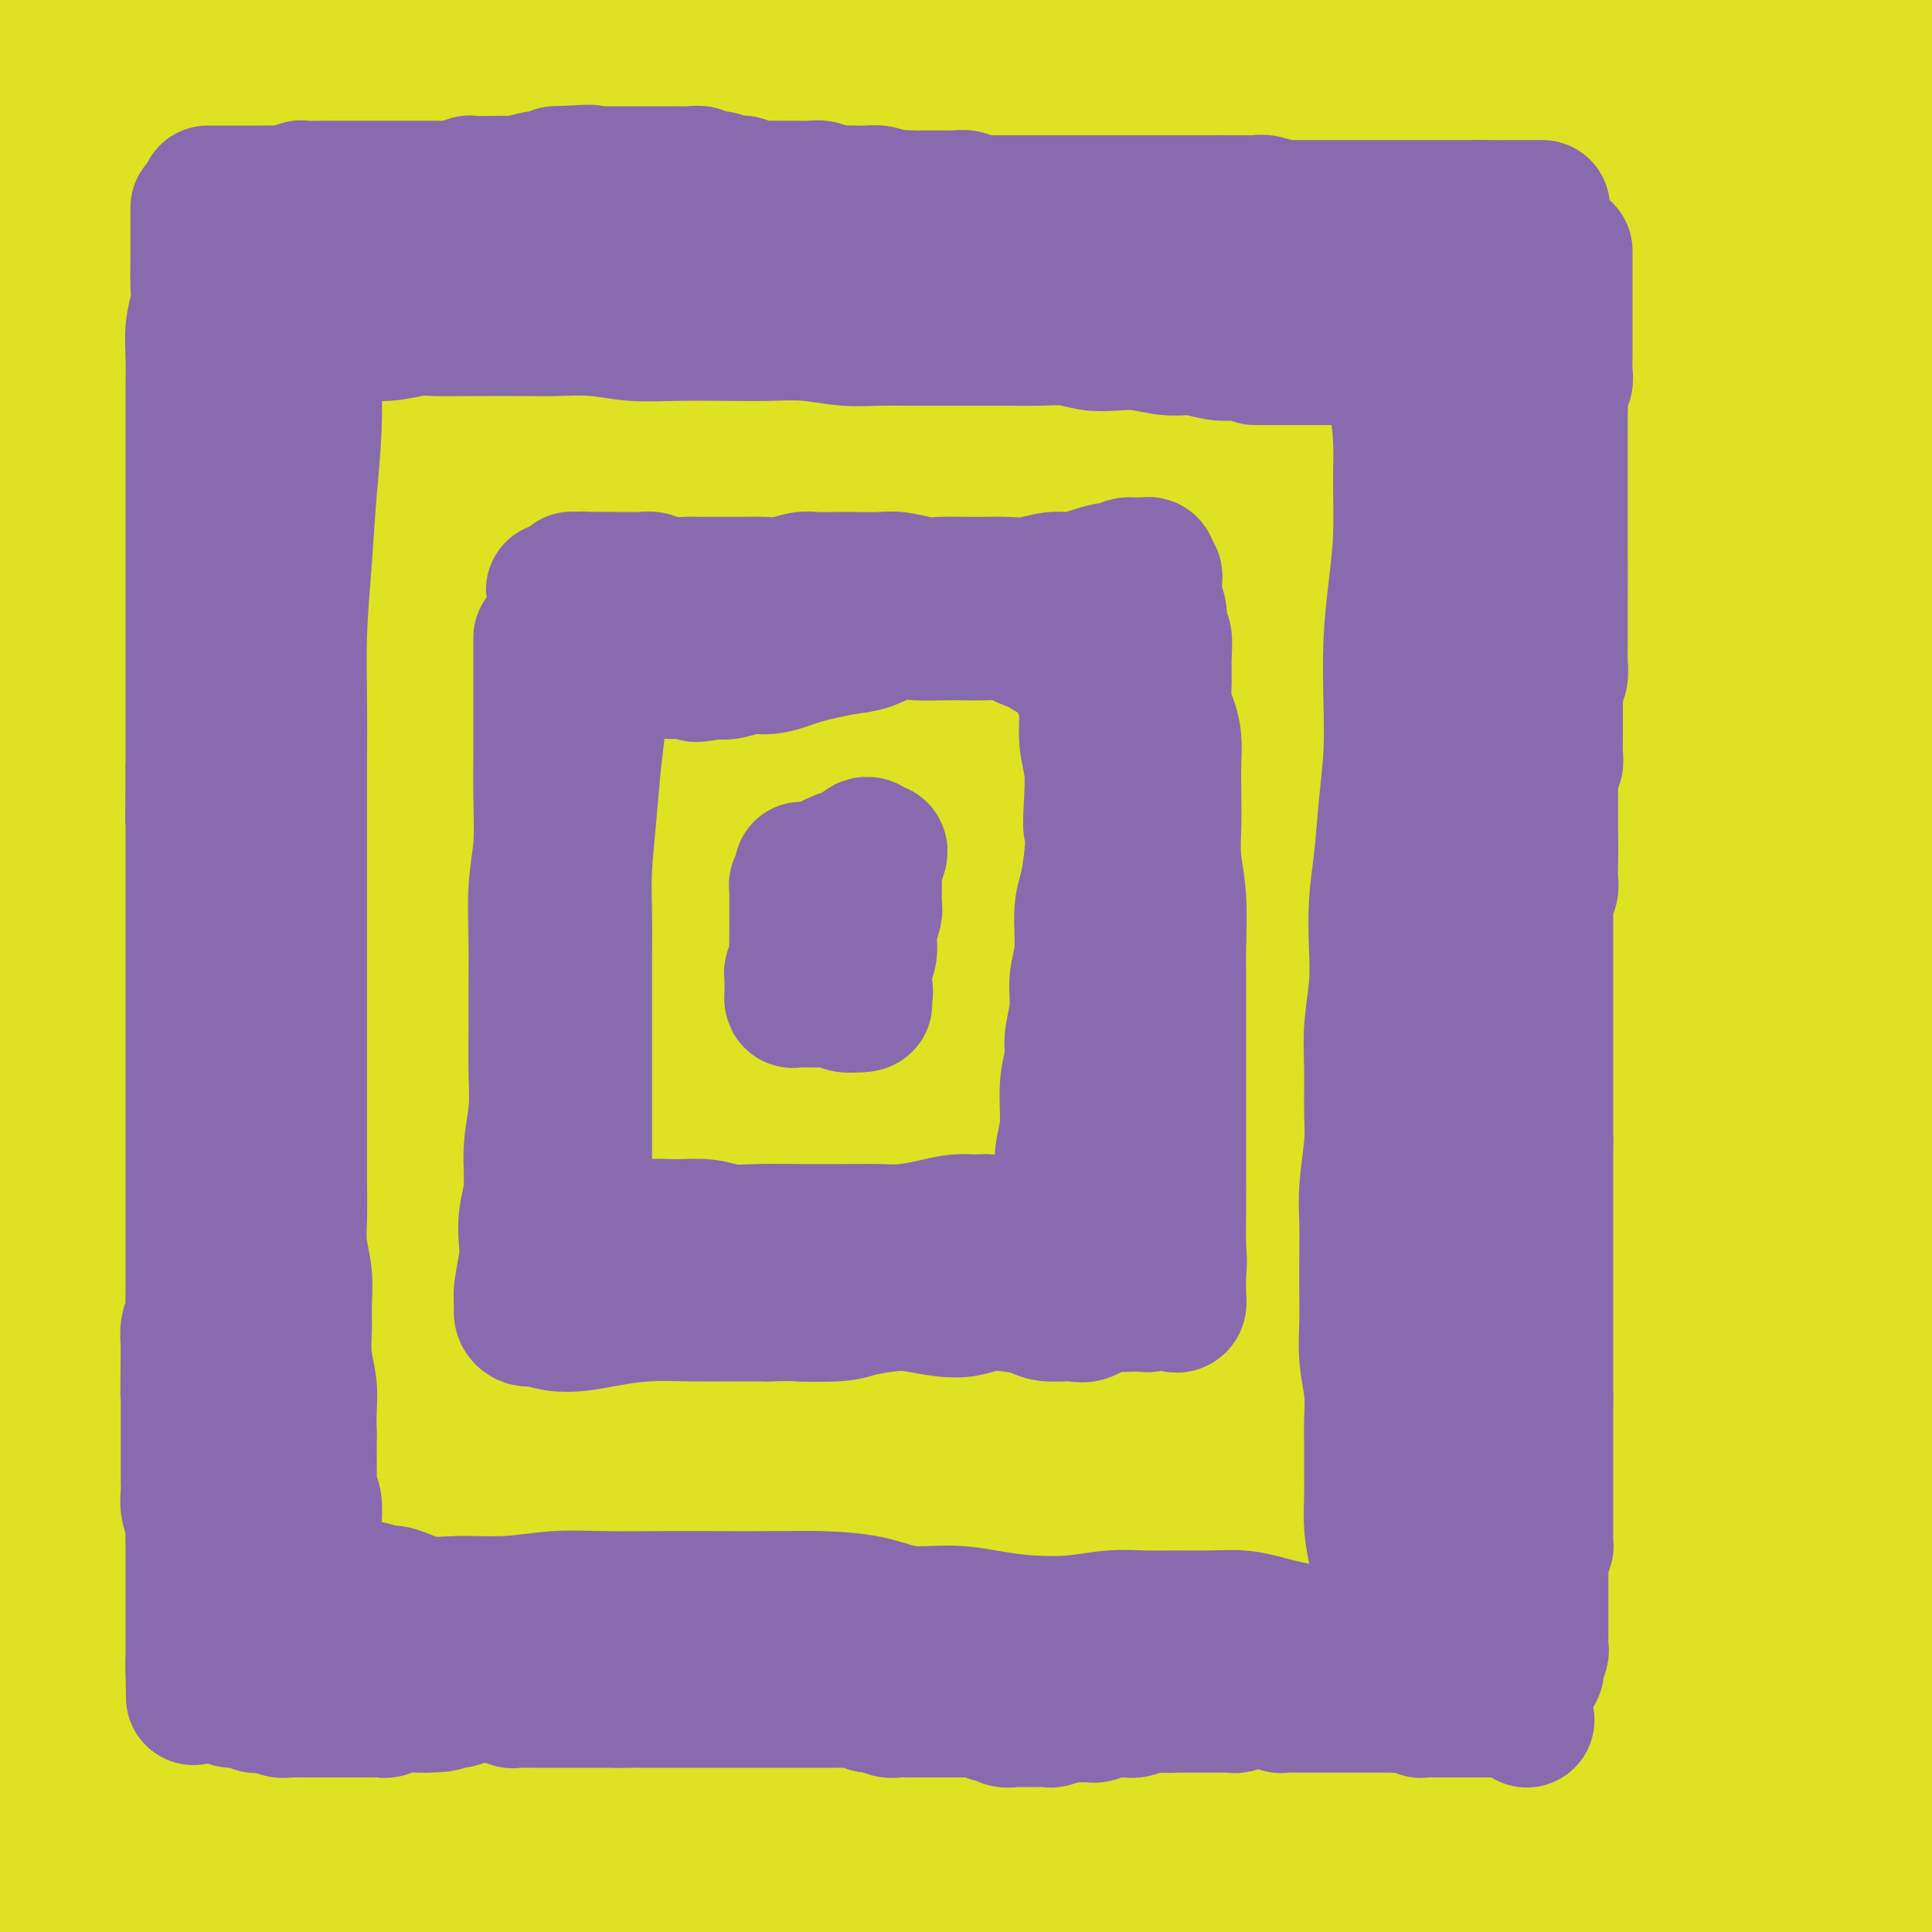 <svg viewBox='0 0 400 400' version='1.1' xmlns='http://www.w3.org/2000/svg' xmlns:xlink='http://www.w3.org/1999/xlink'><g fill='none' stroke='#DEE222' stroke-width='28' stroke-linecap='round' stroke-linejoin='round'><path d='M111,81c-0.273,5.109 -0.546,10.218 -1,19c-0.454,8.782 -1.090,21.236 -1,36c0.090,14.764 0.904,31.840 2,47c1.096,15.160 2.474,28.406 4,41c1.526,12.594 3.202,24.535 4,35c0.798,10.465 0.719,19.454 1,25c0.281,5.546 0.922,7.649 1,9c0.078,1.351 -0.407,1.951 -1,-1c-0.593,-2.951 -1.295,-9.452 -2,-18c-0.705,-8.548 -1.413,-19.143 -2,-32c-0.587,-12.857 -1.054,-27.975 -1,-44c0.054,-16.025 0.630,-32.955 2,-49c1.370,-16.045 3.534,-31.204 5,-45c1.466,-13.796 2.234,-26.230 3,-34c0.766,-7.770 1.531,-10.877 0,-9c-1.531,1.877 -5.359,8.739 -9,22c-3.641,13.261 -7.095,32.920 -9,58c-1.905,25.080 -2.261,55.580 -1,85c1.261,29.420 4.140,57.761 6,78c1.860,20.239 2.700,32.376 3,43c0.300,10.624 0.061,19.735 0,25c-0.061,5.265 0.055,6.685 -1,6c-1.055,-0.685 -3.281,-3.476 -6,-10c-2.719,-6.524 -5.930,-16.781 -9,-31c-3.070,-14.219 -5.997,-32.399 -8,-54c-2.003,-21.601 -3.081,-46.624 -3,-72c0.081,-25.376 1.320,-51.106 5,-76c3.680,-24.894 9.801,-48.951 15,-67c5.199,-18.049 9.477,-30.090 12,-37c2.523,-6.910 3.292,-8.689 1,-2c-2.292,6.689 -7.646,21.844 -13,37'/><path d='M108,66c-5.016,17.082 -11.556,42.285 -16,70c-4.444,27.715 -6.792,57.940 -8,87c-1.208,29.060 -1.275,56.953 0,80c1.275,23.047 3.893,41.248 5,54c1.107,12.752 0.705,20.054 0,25c-0.705,4.946 -1.712,7.536 -3,8c-1.288,0.464 -2.857,-1.196 -6,-9c-3.143,-7.804 -7.859,-21.751 -12,-39c-4.141,-17.249 -7.706,-37.801 -10,-61c-2.294,-23.199 -3.318,-49.046 -2,-77c1.318,-27.954 4.978,-58.016 10,-83c5.022,-24.984 11.408,-44.889 17,-60c5.592,-15.111 10.392,-25.426 13,-31c2.608,-5.574 3.025,-6.406 1,-1c-2.025,5.406 -6.491,17.051 -11,32c-4.509,14.949 -9.059,33.203 -13,57c-3.941,23.797 -7.272,53.136 -9,83c-1.728,29.864 -1.854,60.252 -1,85c0.854,24.748 2.686,43.856 3,56c0.314,12.144 -0.891,17.324 -2,20c-1.109,2.676 -2.122,2.849 -4,-1c-1.878,-3.849 -4.622,-11.720 -8,-24c-3.378,-12.280 -7.390,-28.971 -10,-49c-2.610,-20.029 -3.817,-43.398 -4,-68c-0.183,-24.602 0.658,-50.438 4,-75c3.342,-24.562 9.186,-47.849 15,-65c5.814,-17.151 11.599,-28.165 15,-34c3.401,-5.835 4.417,-6.492 4,-1c-0.417,5.492 -2.266,17.132 -5,34c-2.734,16.868 -6.353,38.962 -8,65c-1.647,26.038 -1.324,56.019 -1,86'/><path d='M62,230c0.993,27.651 3.975,53.778 5,71c1.025,17.222 0.095,25.537 -1,31c-1.095,5.463 -2.353,8.073 -4,8c-1.647,-0.073 -3.682,-2.831 -7,-11c-3.318,-8.169 -7.918,-21.751 -12,-38c-4.082,-16.249 -7.646,-35.165 -10,-59c-2.354,-23.835 -3.497,-52.588 -2,-81c1.497,-28.412 5.633,-56.482 11,-80c5.367,-23.518 11.965,-42.484 16,-53c4.035,-10.516 5.508,-12.582 4,-10c-1.508,2.582 -5.997,9.811 -11,24c-5.003,14.189 -10.521,35.339 -15,59c-4.479,23.661 -7.918,49.833 -9,77c-1.082,27.167 0.194,55.330 2,77c1.806,21.670 4.142,36.849 6,49c1.858,12.151 3.239,21.275 4,27c0.761,5.725 0.903,8.050 1,9c0.097,0.950 0.150,0.526 -1,-5c-1.150,-5.526 -3.501,-16.155 -6,-29c-2.499,-12.845 -5.145,-27.907 -7,-46c-1.855,-18.093 -2.920,-39.218 -3,-63c-0.080,-23.782 0.824,-50.222 4,-74c3.176,-23.778 8.624,-44.894 13,-61c4.376,-16.106 7.679,-27.203 10,-34c2.321,-6.797 3.659,-9.295 3,-10c-0.659,-0.705 -3.316,0.383 -7,9c-3.684,8.617 -8.396,24.765 -12,43c-3.604,18.235 -6.100,38.558 -8,63c-1.900,24.442 -3.204,53.004 -1,83c2.204,29.996 7.915,61.428 12,84c4.085,22.572 6.542,36.286 9,50'/><path d='M46,340c3.567,24.139 1.983,17.488 1,16c-0.983,-1.488 -1.367,2.188 -3,2c-1.633,-0.188 -4.517,-4.241 -8,-12c-3.483,-7.759 -7.565,-19.225 -12,-33c-4.435,-13.775 -9.223,-29.859 -13,-50c-3.777,-20.141 -6.544,-44.338 -8,-70c-1.456,-25.662 -1.601,-52.789 0,-77c1.601,-24.211 4.947,-45.507 8,-60c3.053,-14.493 5.812,-22.185 7,-27c1.188,-4.815 0.804,-6.755 -1,-3c-1.804,3.755 -5.027,13.206 -9,26c-3.973,12.794 -8.697,28.933 -12,50c-3.303,21.067 -5.186,47.063 -5,76c0.186,28.937 2.443,60.817 7,90c4.557,29.183 11.416,55.671 16,73c4.584,17.329 6.892,25.500 8,32c1.108,6.500 1.015,11.329 1,15c-0.015,3.671 0.048,6.186 0,6c-0.048,-0.186 -0.206,-3.072 -2,-10c-1.794,-6.928 -5.222,-17.899 -8,-31c-2.778,-13.101 -4.906,-28.332 -7,-47c-2.094,-18.668 -4.155,-40.775 -5,-63c-0.845,-22.225 -0.474,-44.569 1,-66c1.474,-21.431 4.051,-41.948 7,-56c2.949,-14.052 6.270,-21.640 8,-23c1.730,-1.360 1.869,3.509 1,13c-0.869,9.491 -2.747,23.604 -4,42c-1.253,18.396 -1.882,41.075 -1,65c0.882,23.925 3.276,49.095 6,73c2.724,23.905 5.778,46.544 7,63c1.222,16.456 0.611,26.728 0,37'/><path d='M26,391c0.100,9.160 0.351,13.561 0,17c-0.351,3.439 -1.305,5.916 -2,5c-0.695,-0.916 -1.132,-5.224 -2,-12c-0.868,-6.776 -2.167,-16.019 -3,-28c-0.833,-11.981 -1.199,-26.701 -1,-41c0.199,-14.299 0.963,-28.176 2,-38c1.037,-9.824 2.348,-15.596 4,-18c1.652,-2.404 3.646,-1.441 5,5c1.354,6.441 2.068,18.360 3,30c0.932,11.640 2.081,23.000 2,34c-0.081,11.000 -1.391,21.641 -3,32c-1.609,10.359 -3.517,20.435 -5,27c-1.483,6.565 -2.539,9.619 -4,11c-1.461,1.381 -3.325,1.091 -5,-3c-1.675,-4.091 -3.162,-11.982 -4,-21c-0.838,-9.018 -1.028,-19.163 -1,-31c0.028,-11.837 0.272,-25.367 1,-38c0.728,-12.633 1.939,-24.370 3,-32c1.061,-7.630 1.973,-11.154 3,-9c1.027,2.154 2.170,9.987 3,23c0.830,13.013 1.346,31.207 2,47c0.654,15.793 1.444,29.185 1,42c-0.444,12.815 -2.122,25.054 -4,33c-1.878,7.946 -3.956,11.598 -6,13c-2.044,1.402 -4.052,0.554 -6,-5c-1.948,-5.554 -3.834,-15.815 -5,-26c-1.166,-10.185 -1.611,-20.293 -2,-32c-0.389,-11.707 -0.723,-25.014 -1,-39c-0.277,-13.986 -0.498,-28.650 0,-38c0.498,-9.350 1.714,-13.386 3,-9c1.286,4.386 2.643,17.193 4,30'/><path d='M8,320c1.426,14.163 2.990,34.570 4,52c1.010,17.430 1.466,31.884 2,45c0.534,13.116 1.148,24.896 1,31c-0.148,6.104 -1.057,6.532 -1,5c0.057,-1.532 1.080,-5.025 2,-12c0.920,-6.975 1.737,-17.433 3,-28c1.263,-10.567 2.971,-21.243 5,-33c2.029,-11.757 4.380,-24.596 7,-37c2.620,-12.404 5.509,-24.374 8,-32c2.491,-7.626 4.582,-10.909 7,-8c2.418,2.909 5.161,12.009 7,23c1.839,10.991 2.773,23.874 3,38c0.227,14.126 -0.254,29.496 -1,42c-0.746,12.504 -1.756,22.142 -3,29c-1.244,6.858 -2.723,10.936 -4,9c-1.277,-1.936 -2.352,-9.885 -3,-21c-0.648,-11.115 -0.868,-25.395 0,-39c0.868,-13.605 2.823,-26.533 5,-40c2.177,-13.467 4.577,-27.471 7,-38c2.423,-10.529 4.869,-17.583 7,-18c2.131,-0.417 3.947,5.801 5,19c1.053,13.199 1.342,33.378 2,53c0.658,19.622 1.686,38.688 1,54c-0.686,15.312 -3.084,26.870 -5,34c-1.916,7.130 -3.350,9.832 -5,9c-1.650,-0.832 -3.518,-5.199 -5,-13c-1.482,-7.801 -2.580,-19.035 -3,-30c-0.420,-10.965 -0.164,-21.661 1,-35c1.164,-13.339 3.237,-29.322 5,-44c1.763,-14.678 3.218,-28.051 5,-41c1.782,-12.949 3.891,-25.475 6,-38'/><path d='M71,256c3.361,-26.743 3.762,-32.102 6,-45c2.238,-12.898 6.312,-33.335 11,-51c4.688,-17.665 9.992,-32.556 16,-48c6.008,-15.444 12.722,-31.440 18,-44c5.278,-12.560 9.120,-21.685 12,-29c2.880,-7.315 4.800,-12.821 5,-17c0.200,-4.179 -1.318,-7.033 -4,-9c-2.682,-1.967 -6.529,-3.049 -12,-3c-5.471,0.049 -12.568,1.227 -20,4c-7.432,2.773 -15.199,7.139 -22,10c-6.801,2.861 -12.634,4.215 -18,6c-5.366,1.785 -10.264,4.002 -14,5c-3.736,0.998 -6.311,0.779 -9,1c-2.689,0.221 -5.494,0.883 -8,1c-2.506,0.117 -4.713,-0.313 -6,-1c-1.287,-0.687 -1.653,-1.633 0,-3c1.653,-1.367 5.325,-3.155 12,-6c6.675,-2.845 16.352,-6.747 27,-10c10.648,-3.253 22.268,-5.856 34,-8c11.732,-2.144 23.575,-3.829 34,-5c10.425,-1.171 19.432,-1.828 27,-2c7.568,-0.172 13.695,0.140 17,0c3.305,-0.140 3.787,-0.734 6,-1c2.213,-0.266 6.159,-0.205 7,0c0.841,0.205 -1.421,0.554 -6,1c-4.579,0.446 -11.474,0.988 -20,2c-8.526,1.012 -18.682,2.492 -30,4c-11.318,1.508 -23.796,3.043 -37,5c-13.204,1.957 -27.132,4.334 -40,6c-12.868,1.666 -24.677,2.619 -34,3c-9.323,0.381 -16.162,0.191 -23,0'/><path d='M0,22c-11.737,-0.449 -12.579,-3.072 -14,-5c-1.421,-1.928 -3.421,-3.162 -3,-5c0.421,-1.838 3.261,-4.281 9,-7c5.739,-2.719 14.375,-5.713 25,-8c10.625,-2.287 23.239,-3.867 37,-5c13.761,-1.133 28.670,-1.820 43,-2c14.330,-0.180 28.080,0.146 42,1c13.920,0.854 28.009,2.236 43,3c14.991,0.764 30.884,0.911 45,2c14.116,1.089 26.454,3.119 39,4c12.546,0.881 25.301,0.614 35,1c9.699,0.386 16.342,1.425 21,2c4.658,0.575 7.331,0.687 9,1c1.669,0.313 2.333,0.827 -4,0c-6.333,-0.827 -19.664,-2.994 -25,-4c-5.336,-1.006 -2.676,-0.852 -19,-1c-16.324,-0.148 -51.633,-0.599 -77,0c-25.367,0.599 -40.793,2.246 -58,4c-17.207,1.754 -36.196,3.614 -52,5c-15.804,1.386 -28.423,2.296 -37,3c-8.577,0.704 -13.114,1.200 -16,1c-2.886,-0.200 -4.123,-1.096 -1,-2c3.123,-0.904 10.605,-1.814 21,-3c10.395,-1.186 23.701,-2.647 39,-4c15.299,-1.353 32.589,-2.599 50,-3c17.411,-0.401 34.941,0.041 44,0c9.059,-0.041 9.645,-0.565 31,0c21.355,0.565 63.479,2.221 81,3c17.521,0.779 10.439,0.683 16,1c5.561,0.317 23.767,1.047 45,2c21.233,0.953 45.495,2.129 62,3c16.505,0.871 25.252,1.435 34,2'/><path d='M465,11c38.281,1.762 14.984,0.666 9,0c-5.984,-0.666 5.345,-0.903 3,-2c-2.345,-1.097 -18.364,-3.054 -37,-4c-18.636,-0.946 -39.889,-0.881 -58,-1c-18.111,-0.119 -33.081,-0.424 -55,1c-21.919,1.424 -50.788,4.575 -80,8c-29.212,3.425 -58.767,7.123 -71,9c-12.233,1.877 -7.142,1.932 -15,3c-7.858,1.068 -28.663,3.150 -42,5c-13.337,1.850 -19.205,3.468 -21,4c-1.795,0.532 0.483,-0.022 8,-1c7.517,-0.978 20.273,-2.379 36,-4c15.727,-1.621 34.426,-3.464 55,-5c20.574,-1.536 43.023,-2.767 65,-4c21.977,-1.233 43.481,-2.467 65,-3c21.519,-0.533 43.052,-0.365 61,-1c17.948,-0.635 32.312,-2.075 45,-3c12.688,-0.925 23.699,-1.336 31,-2c7.301,-0.664 10.891,-1.581 11,-3c0.109,-1.419 -3.265,-3.340 -13,-5c-9.735,-1.660 -25.833,-3.061 -46,-4c-20.167,-0.939 -44.402,-1.418 -70,0c-25.598,1.418 -52.558,4.731 -80,8c-27.442,3.269 -55.366,6.494 -82,11c-26.634,4.506 -51.978,10.291 -66,14c-14.022,3.709 -16.721,5.340 -22,7c-5.279,1.660 -13.138,3.349 -19,5c-5.862,1.651 -9.728,3.262 -5,3c4.728,-0.262 18.049,-2.399 24,-3c5.951,-0.601 4.533,0.334 11,-1c6.467,-1.334 20.818,-4.936 38,-8c17.182,-3.064 37.195,-5.590 62,-8c24.805,-2.410 54.403,-4.705 84,-7'/><path d='M291,20c15.677,-1.180 12.869,-0.629 16,-1c3.131,-0.371 12.202,-1.665 33,-2c20.798,-0.335 53.322,0.288 73,1c19.678,0.712 26.509,1.511 30,2c3.491,0.489 3.644,0.667 8,1c4.356,0.333 12.917,0.819 18,1c5.083,0.181 6.687,0.055 1,0c-5.687,-0.055 -18.666,-0.040 -35,0c-16.334,0.040 -36.023,0.104 -58,1c-21.977,0.896 -46.243,2.625 -71,5c-24.757,2.375 -50.007,5.397 -75,9c-24.993,3.603 -49.730,7.788 -71,12c-21.270,4.212 -39.072,8.452 -51,11c-11.928,2.548 -17.980,3.403 -22,4c-4.020,0.597 -6.006,0.936 -5,1c1.006,0.064 5.006,-0.147 14,-1c8.994,-0.853 22.983,-2.346 39,-4c16.017,-1.654 34.063,-3.468 54,-5c19.937,-1.532 41.766,-2.783 64,-3c22.234,-0.217 44.874,0.599 66,2c21.126,1.401 40.738,3.387 58,5c17.262,1.613 32.175,2.853 45,4c12.825,1.147 23.561,2.202 31,3c7.439,0.798 11.582,1.337 14,2c2.418,0.663 3.110,1.448 -2,1c-5.110,-0.448 -16.023,-2.128 -30,-3c-13.977,-0.872 -31.017,-0.936 -51,-1c-19.983,-0.064 -42.907,-0.129 -68,1c-25.093,1.129 -52.354,3.452 -78,6c-25.646,2.548 -49.678,5.322 -69,8c-19.322,2.678 -33.933,5.259 -46,7c-12.067,1.741 -21.591,2.640 -26,3c-4.409,0.360 -3.705,0.180 -3,0'/><path d='M94,90c-33.696,3.234 -6.938,-0.681 9,-3c15.938,-2.319 21.054,-3.041 38,-5c16.946,-1.959 45.721,-5.156 72,-7c26.279,-1.844 50.061,-2.337 74,-3c23.939,-0.663 48.035,-1.497 75,-1c26.965,0.497 56.798,2.326 82,3c25.202,0.674 45.772,0.193 54,0c8.228,-0.193 4.114,-0.096 0,0'/><path d='M284,59c-0.389,-2.976 -0.779,-5.952 0,-7c0.779,-1.048 2.725,-0.170 6,1c3.275,1.170 7.879,2.630 13,4c5.121,1.370 10.758,2.649 17,4c6.242,1.351 13.090,2.773 22,4c8.910,1.227 19.882,2.259 31,3c11.118,0.741 22.381,1.192 33,1c10.619,-0.192 20.594,-1.027 29,-2c8.406,-0.973 15.244,-2.082 20,-3c4.756,-0.918 7.431,-1.643 7,-3c-0.431,-1.357 -3.967,-3.346 -11,-5c-7.033,-1.654 -17.561,-2.971 -31,-4c-13.439,-1.029 -29.787,-1.768 -48,-1c-18.213,0.768 -38.291,3.043 -56,5c-17.709,1.957 -33.049,3.596 -45,5c-11.951,1.404 -20.513,2.572 -26,3c-5.487,0.428 -7.900,0.115 -8,0c-0.100,-0.115 2.114,-0.033 3,0c0.886,0.033 0.443,0.016 0,0'/><path d='M293,51c5.697,-1.689 11.394,-3.377 17,-4c5.606,-0.623 11.122,-0.180 19,0c7.878,0.180 18.120,0.099 28,0c9.880,-0.099 19.400,-0.215 28,0c8.600,0.215 16.280,0.762 23,1c6.720,0.238 12.482,0.167 16,0c3.518,-0.167 4.794,-0.429 5,-1c0.206,-0.571 -0.658,-1.450 -5,-2c-4.342,-0.550 -12.162,-0.770 -23,-1c-10.838,-0.230 -24.694,-0.471 -41,0c-16.306,0.471 -35.063,1.653 -54,4c-18.937,2.347 -38.054,5.858 -57,9c-18.946,3.142 -37.721,5.913 -53,9c-15.279,3.087 -27.063,6.490 -37,9c-9.937,2.510 -18.027,4.129 -22,5c-3.973,0.871 -3.830,0.995 0,1c3.830,0.005 11.346,-0.107 23,-1c11.654,-0.893 27.445,-2.565 45,-4c17.555,-1.435 36.874,-2.633 58,-4c21.126,-1.367 44.057,-2.904 65,-4c20.943,-1.096 39.896,-1.750 56,-2c16.104,-0.250 29.358,-0.096 39,-1c9.642,-0.904 15.671,-2.868 19,-4c3.329,-1.132 3.959,-1.433 0,-2c-3.959,-0.567 -12.505,-1.399 -25,-2c-12.495,-0.601 -28.938,-0.969 -49,0c-20.062,0.969 -43.743,3.276 -69,7c-25.257,3.724 -52.089,8.864 -77,14c-24.911,5.136 -47.899,10.267 -66,15c-18.101,4.733 -31.315,9.066 -39,12c-7.685,2.934 -9.843,4.467 -12,6'/><path d='M105,111c-7.153,3.101 0.464,1.854 10,0c9.536,-1.854 20.990,-4.314 35,-7c14.010,-2.686 30.577,-5.598 50,-8c19.423,-2.402 41.703,-4.293 63,-6c21.297,-1.707 41.611,-3.229 59,-4c17.389,-0.771 31.851,-0.790 42,-1c10.149,-0.210 15.984,-0.610 20,-1c4.016,-0.390 6.214,-0.769 3,-1c-3.214,-0.231 -11.841,-0.315 -24,0c-12.159,0.315 -27.849,1.028 -46,3c-18.151,1.972 -38.763,5.202 -60,8c-21.237,2.798 -43.098,5.165 -64,9c-20.902,3.835 -40.845,9.139 -55,13c-14.155,3.861 -22.520,6.279 -28,8c-5.480,1.721 -8.073,2.745 -6,3c2.073,0.255 8.811,-0.259 20,-2c11.189,-1.741 26.829,-4.708 45,-7c18.171,-2.292 38.873,-3.910 60,-6c21.127,-2.090 42.679,-4.654 64,-6c21.321,-1.346 42.411,-1.475 60,-2c17.589,-0.525 31.676,-1.446 43,-2c11.324,-0.554 19.886,-0.740 25,-1c5.114,-0.260 6.779,-0.592 5,-1c-1.779,-0.408 -7.003,-0.891 -18,-1c-10.997,-0.109 -27.767,0.156 -47,1c-19.233,0.844 -40.928,2.266 -64,5c-23.072,2.734 -47.519,6.780 -71,11c-23.481,4.220 -45.995,8.616 -66,13c-20.005,4.384 -37.501,8.757 -50,12c-12.499,3.243 -20.000,5.355 -22,6c-2.000,0.645 1.500,-0.178 5,-1'/><path d='M93,146c6.500,-1.941 20.250,-6.293 37,-10c16.750,-3.707 36.499,-6.767 58,-10c21.501,-3.233 44.754,-6.638 69,-9c24.246,-2.362 49.487,-3.682 73,-5c23.513,-1.318 45.300,-2.633 64,-3c18.700,-0.367 34.315,0.216 46,0c11.685,-0.216 19.442,-1.231 24,-2c4.558,-0.769 5.918,-1.293 3,-2c-2.918,-0.707 -10.114,-1.597 -23,-2c-12.886,-0.403 -31.461,-0.318 -53,1c-21.539,1.318 -46.043,3.868 -72,7c-25.957,3.132 -53.366,6.845 -80,12c-26.634,5.155 -52.493,11.750 -71,17c-18.507,5.250 -29.662,9.154 -37,12c-7.338,2.846 -10.861,4.634 -9,5c1.861,0.366 9.104,-0.690 21,-2c11.896,-1.310 28.443,-2.875 47,-6c18.557,-3.125 39.124,-7.811 61,-11c21.876,-3.189 45.063,-4.881 66,-6c20.937,-1.119 39.625,-1.666 56,-2c16.375,-0.334 30.438,-0.456 40,-1c9.562,-0.544 14.624,-1.508 17,-2c2.376,-0.492 2.066,-0.510 -4,-1c-6.066,-0.490 -17.888,-1.451 -34,-1c-16.112,0.451 -36.514,2.316 -59,5c-22.486,2.684 -47.056,6.188 -72,10c-24.944,3.812 -50.261,7.933 -72,13c-21.739,5.067 -39.899,11.080 -52,15c-12.101,3.920 -18.143,5.748 -21,7c-2.857,1.252 -2.531,1.929 5,1c7.531,-0.929 22.265,-3.465 37,-6'/><path d='M158,170c15.706,-2.857 33.970,-7.501 55,-11c21.030,-3.499 44.825,-5.854 68,-8c23.175,-2.146 45.728,-4.082 65,-5c19.272,-0.918 35.261,-0.816 48,-1c12.739,-0.184 22.226,-0.653 28,-1c5.774,-0.347 7.833,-0.571 7,-1c-0.833,-0.429 -4.558,-1.064 -14,-1c-9.442,0.064 -24.603,0.826 -43,2c-18.397,1.174 -40.032,2.759 -63,6c-22.968,3.241 -47.270,8.138 -69,13c-21.730,4.862 -40.889,9.690 -56,14c-15.111,4.310 -26.174,8.102 -33,11c-6.826,2.898 -9.414,4.900 -9,6c0.414,1.100 3.829,1.296 13,0c9.171,-1.296 24.098,-4.085 42,-7c17.902,-2.915 38.779,-5.957 60,-9c21.221,-3.043 42.785,-6.089 65,-8c22.215,-1.911 45.081,-2.687 65,-4c19.919,-1.313 36.892,-3.161 51,-5c14.108,-1.839 25.351,-3.667 33,-5c7.649,-1.333 11.704,-2.171 13,-3c1.296,-0.829 -0.167,-1.649 -8,-2c-7.833,-0.351 -22.036,-0.233 -40,0c-17.964,0.233 -39.689,0.580 -65,3c-25.311,2.420 -54.208,6.913 -83,12c-28.792,5.087 -57.478,10.770 -86,17c-28.522,6.230 -56.880,13.009 -78,19c-21.120,5.991 -35.001,11.193 -43,14c-7.999,2.807 -10.115,3.217 -8,3c2.115,-0.217 8.461,-1.062 20,-4c11.539,-2.938 28.269,-7.969 45,-13'/><path d='M138,202c21.037,-5.815 41.128,-11.853 65,-17c23.872,-5.147 51.523,-9.404 76,-12c24.477,-2.596 45.780,-3.530 65,-4c19.220,-0.470 36.358,-0.474 49,0c12.642,0.474 20.789,1.427 26,2c5.211,0.573 7.488,0.767 5,1c-2.488,0.233 -9.740,0.505 -22,1c-12.260,0.495 -29.528,1.212 -50,3c-20.472,1.788 -44.148,4.646 -69,8c-24.852,3.354 -50.880,7.203 -75,11c-24.120,3.797 -46.333,7.540 -61,11c-14.667,3.460 -21.787,6.636 -27,8c-5.213,1.364 -8.518,0.915 -8,1c0.518,0.085 4.859,0.704 15,-1c10.141,-1.704 26.082,-5.732 44,-8c17.918,-2.268 37.814,-2.776 58,-4c20.186,-1.224 40.663,-3.164 61,-4c20.337,-0.836 40.532,-0.569 57,0c16.468,0.569 29.207,1.441 39,2c9.793,0.559 16.640,0.804 21,1c4.360,0.196 6.232,0.344 5,0c-1.232,-0.344 -5.570,-1.181 -15,-2c-9.430,-0.819 -23.953,-1.620 -42,-1c-18.047,0.620 -39.619,2.662 -62,6c-22.381,3.338 -45.573,7.972 -68,13c-22.427,5.028 -44.089,10.450 -61,16c-16.911,5.550 -29.070,11.227 -37,15c-7.930,3.773 -11.631,5.640 -12,7c-0.369,1.360 2.593,2.212 11,1c8.407,-1.212 22.259,-4.489 39,-8c16.741,-3.511 36.370,-7.255 56,-11'/><path d='M221,237c26.242,-5.053 44.349,-8.187 65,-11c20.651,-2.813 43.848,-5.306 65,-8c21.152,-2.694 40.259,-5.590 57,-8c16.741,-2.410 31.114,-4.336 42,-6c10.886,-1.664 18.284,-3.068 23,-4c4.716,-0.932 6.749,-1.392 4,-2c-2.749,-0.608 -10.279,-1.363 -23,-1c-12.721,0.363 -30.633,1.845 -51,4c-20.367,2.155 -43.189,4.982 -68,9c-24.811,4.018 -51.611,9.228 -79,16c-27.389,6.772 -55.368,15.105 -78,22c-22.632,6.895 -39.916,12.352 -50,16c-10.084,3.648 -12.967,5.486 -13,6c-0.033,0.514 2.784,-0.296 11,-3c8.216,-2.704 21.831,-7.301 38,-12c16.169,-4.699 34.893,-9.499 55,-14c20.107,-4.501 41.595,-8.704 63,-12c21.405,-3.296 42.725,-5.686 61,-7c18.275,-1.314 33.506,-1.553 46,-2c12.494,-0.447 22.251,-1.102 28,-2c5.749,-0.898 7.489,-2.039 6,-3c-1.489,-0.961 -6.206,-1.741 -17,-2c-10.794,-0.259 -27.666,0.004 -48,1c-20.334,0.996 -44.129,2.724 -69,6c-24.871,3.276 -50.816,8.100 -75,12c-24.184,3.900 -46.606,6.876 -64,9c-17.394,2.124 -29.760,3.395 -38,4c-8.240,0.605 -12.353,0.544 -14,0c-1.647,-0.544 -0.828,-1.569 4,-3c4.828,-1.431 13.665,-3.266 27,-5c13.335,-1.734 31.167,-3.367 49,-5'/><path d='M178,232c18.618,-2.023 40.664,-4.582 62,-6c21.336,-1.418 41.962,-1.696 61,-2c19.038,-0.304 36.486,-0.633 50,0c13.514,0.633 23.092,2.227 31,3c7.908,0.773 14.144,0.724 18,1c3.856,0.276 5.331,0.876 4,1c-1.331,0.124 -5.469,-0.228 -15,-1c-9.531,-0.772 -24.456,-1.964 -42,-2c-17.544,-0.036 -37.708,1.085 -59,3c-21.292,1.915 -43.712,4.625 -65,8c-21.288,3.375 -41.445,7.414 -59,10c-17.555,2.586 -32.509,3.719 -44,4c-11.491,0.281 -19.518,-0.289 -25,-2c-5.482,-1.711 -8.419,-4.563 -7,-7c1.419,-2.437 7.193,-4.457 18,-7c10.807,-2.543 26.648,-5.608 45,-8c18.352,-2.392 39.216,-4.112 61,-5c21.784,-0.888 44.488,-0.944 66,-1c21.512,-0.056 41.832,-0.113 61,0c19.168,0.113 37.182,0.394 53,1c15.818,0.606 29.438,1.535 41,2c11.562,0.465 21.066,0.467 29,1c7.934,0.533 14.299,1.599 13,2c-1.299,0.401 -10.261,0.137 -23,1c-12.739,0.863 -29.256,2.855 -49,5c-19.744,2.145 -42.716,4.445 -67,8c-24.284,3.555 -49.880,8.365 -76,14c-26.120,5.635 -52.763,12.094 -74,18c-21.237,5.906 -37.068,11.259 -46,14c-8.932,2.741 -10.966,2.871 -13,3'/><path d='M127,290c-20.947,5.620 -6.814,2.169 3,0c9.814,-2.169 15.310,-3.057 27,-6c11.690,-2.943 29.573,-7.941 48,-12c18.427,-4.059 37.397,-7.179 57,-10c19.603,-2.821 39.838,-5.342 59,-7c19.162,-1.658 37.249,-2.451 52,-3c14.751,-0.549 26.165,-0.853 35,-1c8.835,-0.147 15.090,-0.139 19,0c3.910,0.139 5.475,0.407 4,1c-1.475,0.593 -5.989,1.510 -15,2c-9.011,0.490 -22.520,0.552 -39,2c-16.480,1.448 -35.931,4.282 -57,7c-21.069,2.718 -43.755,5.319 -67,9c-23.245,3.681 -47.050,8.441 -69,13c-21.950,4.559 -42.045,8.918 -57,12c-14.955,3.082 -24.771,4.887 -30,6c-5.229,1.113 -5.871,1.533 -5,2c0.871,0.467 3.256,0.980 11,0c7.744,-0.980 20.846,-3.455 36,-6c15.154,-2.545 32.358,-5.161 52,-9c19.642,-3.839 41.720,-8.902 63,-12c21.280,-3.098 41.760,-4.233 61,-5c19.240,-0.767 37.240,-1.168 52,-1c14.760,0.168 26.281,0.905 36,2c9.719,1.095 17.637,2.548 23,4c5.363,1.452 8.170,2.904 9,4c0.830,1.096 -0.316,1.838 -6,3c-5.684,1.162 -15.905,2.744 -29,4c-13.095,1.256 -29.064,2.184 -48,4c-18.936,1.816 -40.839,4.519 -63,7c-22.161,2.481 -44.581,4.741 -67,7'/><path d='M222,307c-38.335,4.016 -45.173,5.056 -57,6c-11.827,0.944 -28.643,1.793 -39,2c-10.357,0.207 -14.256,-0.228 -17,-1c-2.744,-0.772 -4.333,-1.882 -3,-2c1.333,-0.118 5.588,0.756 15,1c9.412,0.244 23.981,-0.142 41,-1c17.019,-0.858 36.487,-2.187 57,-3c20.513,-0.813 42.072,-1.112 61,-1c18.928,0.112 35.226,0.633 50,1c14.774,0.367 28.024,0.581 40,1c11.976,0.419 22.676,1.044 31,2c8.324,0.956 14.270,2.243 18,3c3.730,0.757 5.244,0.982 5,1c-0.244,0.018 -2.247,-0.173 -8,0c-5.753,0.173 -15.257,0.711 -30,2c-14.743,1.289 -34.727,3.331 -56,6c-21.273,2.669 -43.835,5.967 -67,10c-23.165,4.033 -46.931,8.803 -67,11c-20.069,2.197 -36.440,1.821 -49,0c-12.560,-1.821 -21.311,-5.087 -27,-9c-5.689,-3.913 -8.318,-8.472 -10,-11c-1.682,-2.528 -2.416,-3.026 1,-3c3.416,0.026 10.982,0.577 22,1c11.018,0.423 25.489,0.716 44,0c18.511,-0.716 41.062,-2.443 63,-3c21.938,-0.557 43.264,0.057 63,1c19.736,0.943 37.882,2.214 53,3c15.118,0.786 27.207,1.087 38,2c10.793,0.913 20.290,2.438 28,3c7.710,0.562 13.631,0.161 17,0c3.369,-0.161 4.184,-0.080 5,0'/><path d='M444,329c20.858,1.291 2.502,0.518 -9,0c-11.502,-0.518 -16.151,-0.780 -28,0c-11.849,0.780 -30.897,2.603 -51,5c-20.103,2.397 -41.260,5.368 -63,8c-21.740,2.632 -44.062,4.926 -64,6c-19.938,1.074 -37.492,0.929 -51,-1c-13.508,-1.929 -22.972,-5.643 -29,-9c-6.028,-3.357 -8.621,-6.357 -10,-8c-1.379,-1.643 -1.544,-1.930 1,-2c2.544,-0.070 7.796,0.076 17,0c9.204,-0.076 22.361,-0.372 38,-1c15.639,-0.628 33.762,-1.586 53,-2c19.238,-0.414 39.592,-0.284 58,1c18.408,1.284 34.872,3.722 49,6c14.128,2.278 25.921,4.396 35,6c9.079,1.604 15.446,2.694 20,4c4.554,1.306 7.297,2.828 8,4c0.703,1.172 -0.633,1.993 -5,3c-4.367,1.007 -11.766,2.199 -24,4c-12.234,1.801 -29.301,4.210 -48,7c-18.699,2.790 -39.028,5.959 -61,10c-21.972,4.041 -45.588,8.953 -67,12c-21.412,3.047 -40.621,4.231 -56,3c-15.379,-1.231 -26.928,-4.875 -35,-8c-8.072,-3.125 -12.666,-5.732 -16,-8c-3.334,-2.268 -5.409,-4.198 -5,-5c0.409,-0.802 3.300,-0.474 9,0c5.700,0.474 14.208,1.096 27,1c12.792,-0.096 29.867,-0.911 49,-2c19.133,-1.089 40.324,-2.454 61,-3c20.676,-0.546 40.838,-0.273 61,0'/><path d='M308,360c41.671,-0.000 42.348,2.000 50,3c7.652,1.000 22.281,1.002 32,2c9.719,0.998 14.530,2.994 18,4c3.470,1.006 5.599,1.022 6,1c0.401,-0.022 -0.925,-0.081 -6,0c-5.075,0.081 -13.900,0.301 -26,1c-12.100,0.699 -27.477,1.877 -45,3c-17.523,1.123 -37.193,2.192 -58,4c-20.807,1.808 -42.750,4.355 -62,5c-19.250,0.645 -35.806,-0.610 -50,-3c-14.194,-2.390 -26.024,-5.913 -34,-9c-7.976,-3.087 -12.097,-5.736 -15,-7c-2.903,-1.264 -4.588,-1.142 -3,-1c1.588,0.142 6.451,0.303 14,1c7.549,0.697 17.785,1.929 32,2c14.215,0.071 32.408,-1.019 51,-2c18.592,-0.981 37.583,-1.855 56,-2c18.417,-0.145 36.261,0.437 51,1c14.739,0.563 26.373,1.107 36,2c9.627,0.893 17.246,2.136 23,3c5.754,0.864 9.643,1.351 12,2c2.357,0.649 3.180,1.462 2,2c-1.180,0.538 -4.364,0.802 -12,1c-7.636,0.198 -19.723,0.330 -34,1c-14.277,0.670 -30.744,1.878 -49,4c-18.256,2.122 -38.300,5.157 -59,8c-20.700,2.843 -42.055,5.494 -61,7c-18.945,1.506 -35.480,1.868 -50,2c-14.520,0.132 -27.025,0.036 -37,0c-9.975,-0.036 -17.422,-0.010 -22,0c-4.578,0.010 -6.289,0.005 -8,0'/><path d='M60,395c-17.878,0.441 -4.073,0.543 5,1c9.073,0.457 13.412,1.270 23,1c9.588,-0.270 24.423,-1.622 40,-3c15.577,-1.378 31.894,-2.783 49,-4c17.106,-1.217 34.999,-2.248 52,-3c17.001,-0.752 33.109,-1.227 48,-1c14.891,0.227 28.565,1.157 41,2c12.435,0.843 23.629,1.601 33,2c9.371,0.399 16.917,0.439 23,1c6.083,0.561 10.701,1.641 14,2c3.299,0.359 5.279,-0.005 6,0c0.721,0.005 0.184,0.380 -2,0c-2.184,-0.380 -6.015,-1.513 -13,-2c-6.985,-0.487 -17.126,-0.326 -28,-1c-10.874,-0.674 -22.483,-2.182 -36,-3c-13.517,-0.818 -28.944,-0.947 -44,-1c-15.056,-0.053 -29.742,-0.030 -42,0c-12.258,0.030 -22.086,0.066 -29,0c-6.914,-0.066 -10.912,-0.235 -13,0c-2.088,0.235 -2.266,0.872 0,2c2.266,1.128 6.974,2.746 14,4c7.026,1.254 16.368,2.143 28,2c11.632,-0.143 25.553,-1.318 40,-3c14.447,-1.682 29.418,-3.873 44,-5c14.582,-1.127 28.774,-1.192 42,-1c13.226,0.192 25.486,0.640 36,1c10.514,0.360 19.281,0.632 27,1c7.719,0.368 14.389,0.830 19,1c4.611,0.170 7.165,0.046 9,0c1.835,-0.046 2.953,-0.013 2,0c-0.953,0.013 -3.976,0.007 -7,0'/><path d='M441,388c-4.544,-0.141 -13.404,-0.494 -23,0c-9.596,0.494 -19.930,1.834 -33,3c-13.070,1.166 -28.877,2.157 -43,3c-14.123,0.843 -26.561,1.537 -38,2c-11.439,0.463 -21.878,0.697 -30,1c-8.122,0.303 -13.926,0.677 -18,1c-4.074,0.323 -6.417,0.594 -8,1c-1.583,0.406 -2.405,0.948 -2,2c0.405,1.052 2.039,2.615 7,4c4.961,1.385 13.249,2.592 23,3c9.751,0.408 20.963,0.019 34,-1c13.037,-1.019 27.897,-2.666 41,-4c13.103,-1.334 24.448,-2.354 36,-3c11.552,-0.646 23.311,-0.919 33,-1c9.689,-0.081 17.308,0.030 24,0c6.692,-0.030 12.455,-0.200 18,0c5.545,0.200 10.870,0.772 13,1c2.130,0.228 1.065,0.114 0,0'/></g>
<g fill='none' stroke='#886AAE' stroke-width='28' stroke-linecap='round' stroke-linejoin='round'><path d='M41,43c0.000,0.352 0.000,0.704 0,1c-0.000,0.296 -0.000,0.536 0,1c0.000,0.464 0.001,1.151 0,2c-0.001,0.849 -0.004,1.860 0,3c0.004,1.140 0.015,2.410 0,4c-0.015,1.590 -0.057,3.499 0,5c0.057,1.501 0.211,2.595 0,4c-0.211,1.405 -0.789,3.122 -1,5c-0.211,1.878 -0.057,3.916 0,6c0.057,2.084 0.015,4.215 0,6c-0.015,1.785 -0.004,3.224 0,5c0.004,1.776 0.001,3.889 0,6c-0.001,2.111 -0.000,4.218 0,6c0.000,1.782 0.000,3.237 0,5c-0.000,1.763 -0.000,3.832 0,6c0.000,2.168 0.000,4.434 0,6c-0.000,1.566 -0.000,2.430 0,4c0.000,1.570 0.000,3.844 0,6c-0.000,2.156 -0.000,4.194 0,6c0.000,1.806 0.000,3.380 0,5c-0.000,1.620 -0.000,3.285 0,5c0.000,1.715 0.000,3.480 0,5c-0.000,1.520 -0.000,2.794 0,4c0.000,1.206 0.000,2.345 0,4c-0.000,1.655 -0.000,3.828 0,6'/><path d='M40,159c-0.155,18.833 -0.041,7.915 0,5c0.041,-2.915 0.011,2.173 0,5c-0.011,2.827 -0.003,3.391 0,5c0.003,1.609 0.001,4.261 0,6c-0.001,1.739 -0.000,2.565 0,4c0.000,1.435 0.000,3.477 0,5c-0.000,1.523 -0.000,2.525 0,4c0.000,1.475 0.000,3.423 0,5c-0.000,1.577 -0.000,2.785 0,4c0.000,1.215 0.000,2.439 0,4c-0.000,1.561 -0.000,3.460 0,5c0.000,1.540 0.000,2.722 0,4c-0.000,1.278 -0.000,2.653 0,4c0.000,1.347 0.000,2.667 0,4c-0.000,1.333 0.000,2.678 0,4c-0.000,1.322 -0.000,2.621 0,4c0.000,1.379 0.000,2.837 0,4c-0.000,1.163 -0.000,2.030 0,3c0.000,0.970 0.000,2.045 0,3c-0.000,0.955 -0.000,1.792 0,3c0.000,1.208 0.000,2.788 0,4c-0.000,1.212 -0.000,2.056 0,3c0.000,0.944 0.000,1.989 0,3c-0.000,1.011 -0.000,1.990 0,3c0.000,1.010 0.001,2.051 0,3c-0.001,0.949 -0.004,1.804 0,3c0.004,1.196 0.015,2.732 0,4c-0.015,1.268 -0.056,2.268 0,3c0.056,0.732 0.207,1.197 0,2c-0.207,0.803 -0.774,1.944 -1,3c-0.226,1.056 -0.113,2.028 0,3'/><path d='M39,278c-0.155,18.944 -0.041,6.806 0,3c0.041,-3.806 0.011,0.722 0,3c-0.011,2.278 -0.003,2.307 0,3c0.003,0.693 0.001,2.051 0,3c-0.001,0.949 -0.000,1.490 0,2c0.000,0.510 -0.000,0.990 0,2c0.000,1.010 0.000,2.549 0,4c-0.000,1.451 -0.001,2.814 0,4c0.001,1.186 0.004,2.194 0,3c-0.004,0.806 -0.015,1.408 0,2c0.015,0.592 0.057,1.174 0,2c-0.057,0.826 -0.211,1.898 0,3c0.211,1.102 0.789,2.236 1,3c0.211,0.764 0.057,1.160 0,2c-0.057,0.840 -0.015,2.126 0,3c0.015,0.874 0.004,1.337 0,2c-0.004,0.663 -0.001,1.525 0,2c0.001,0.475 0.000,0.564 0,1c-0.000,0.436 -0.000,1.218 0,2c0.000,0.782 0.000,1.565 0,2c-0.000,0.435 -0.000,0.521 0,1c0.000,0.479 0.000,1.349 0,2c-0.000,0.651 -0.000,1.081 0,2c0.000,0.919 0.000,2.326 0,3c-0.000,0.674 -0.000,0.614 0,1c0.000,0.386 0.000,1.217 0,2c-0.000,0.783 -0.000,1.519 0,2c0.000,0.481 0.000,0.706 0,1c-0.000,0.294 -0.000,0.656 0,1c0.000,0.344 0.000,0.670 0,1c-0.000,0.330 -0.000,0.665 0,1'/><path d='M40,346c0.156,10.578 0.044,3.022 0,0c-0.044,-3.022 -0.022,-1.511 0,0'/><path d='M48,352c-0.089,-0.001 -0.179,-0.001 0,0c0.179,0.001 0.626,0.004 1,0c0.374,-0.004 0.674,-0.015 1,0c0.326,0.015 0.679,0.057 1,0c0.321,-0.057 0.610,-0.211 1,0c0.390,0.211 0.882,0.788 1,1c0.118,0.212 -0.138,0.061 0,0c0.138,-0.061 0.671,-0.030 1,0c0.329,0.030 0.455,0.061 1,0c0.545,-0.061 1.508,-0.212 2,0c0.492,0.212 0.513,0.789 1,1c0.487,0.211 1.439,0.057 2,0c0.561,-0.057 0.732,-0.015 1,0c0.268,0.015 0.634,0.004 1,0c0.366,-0.004 0.731,-0.001 1,0c0.269,0.001 0.442,0.000 1,0c0.558,-0.000 1.500,-0.000 2,0c0.500,0.000 0.559,0.000 1,0c0.441,-0.000 1.265,-0.000 2,0c0.735,0.000 1.379,0.000 2,0c0.621,-0.000 1.217,-0.000 2,0c0.783,0.000 1.754,0.001 2,0c0.246,-0.001 -0.234,-0.004 0,0c0.234,0.004 1.180,0.015 2,0c0.820,-0.015 1.514,-0.057 2,0c0.486,0.057 0.763,0.211 1,0c0.237,-0.211 0.434,-0.789 1,-1c0.566,-0.211 1.502,-0.057 2,0c0.498,0.057 0.557,0.015 1,0c0.443,-0.015 1.269,-0.004 2,0c0.731,0.004 1.365,0.002 2,0'/><path d='M88,353c6.615,-0.071 3.152,-0.750 2,-1c-1.152,-0.250 0.006,-0.071 1,0c0.994,0.071 1.823,0.033 2,0c0.177,-0.033 -0.300,-0.061 0,0c0.300,0.061 1.376,0.213 2,0c0.624,-0.213 0.797,-0.789 1,-1c0.203,-0.211 0.435,-0.057 1,0c0.565,0.057 1.461,0.015 2,0c0.539,-0.015 0.720,-0.005 1,0c0.280,0.005 0.657,0.005 1,0c0.343,-0.005 0.651,-0.015 1,0c0.349,0.015 0.740,0.057 1,0c0.260,-0.057 0.388,-0.211 1,0c0.612,0.211 1.707,0.789 2,1c0.293,0.211 -0.216,0.057 0,0c0.216,-0.057 1.157,-0.015 2,0c0.843,0.015 1.587,0.004 2,0c0.413,-0.004 0.495,-0.001 1,0c0.505,0.001 1.435,0.000 2,0c0.565,-0.000 0.767,-0.000 1,0c0.233,0.000 0.496,0.000 1,0c0.504,-0.000 1.247,-0.000 2,0c0.753,0.000 1.515,0.000 2,0c0.485,-0.000 0.694,-0.000 1,0c0.306,0.000 0.711,0.000 1,0c0.289,-0.000 0.463,-0.000 1,0c0.537,0.000 1.437,0.000 2,0c0.563,-0.000 0.790,-0.000 1,0c0.210,0.000 0.403,0.000 1,0c0.597,-0.000 1.599,-0.000 2,0c0.401,0.000 0.200,0.000 0,0'/><path d='M128,352c6.615,-0.155 3.152,-0.041 2,0c-1.152,0.041 0.006,0.011 1,0c0.994,-0.011 1.824,-0.003 2,0c0.176,0.003 -0.301,0.001 0,0c0.301,-0.001 1.380,-0.000 2,0c0.620,0.000 0.782,0.000 1,0c0.218,-0.000 0.491,-0.000 1,0c0.509,0.000 1.253,0.000 2,0c0.747,-0.000 1.499,-0.000 2,0c0.501,0.000 0.753,0.000 1,0c0.247,-0.000 0.489,-0.000 1,0c0.511,0.000 1.292,0.000 2,0c0.708,-0.000 1.345,-0.000 2,0c0.655,0.000 1.330,0.000 2,0c0.670,-0.000 1.335,0.000 2,0c0.665,0.000 1.329,-0.000 2,0c0.671,0.000 1.348,0.000 2,0c0.652,-0.000 1.278,-0.000 2,0c0.722,0.000 1.539,0.000 2,0c0.461,-0.000 0.565,-0.000 1,0c0.435,0.000 1.199,0.000 2,0c0.801,-0.000 1.637,-0.000 2,0c0.363,0.000 0.253,0.000 1,0c0.747,-0.000 2.350,-0.000 3,0c0.650,0.000 0.348,0.000 1,0c0.652,-0.000 2.258,-0.001 3,0c0.742,0.001 0.619,0.003 1,0c0.381,-0.003 1.267,-0.011 2,0c0.733,0.011 1.313,0.041 2,0c0.687,-0.041 1.482,-0.155 2,0c0.518,0.155 0.759,0.577 1,1'/><path d='M180,353c8.523,0.171 3.829,0.098 2,0c-1.829,-0.098 -0.795,-0.223 0,0c0.795,0.223 1.350,0.792 2,1c0.650,0.208 1.396,0.056 2,0c0.604,-0.056 1.068,-0.015 2,0c0.932,0.015 2.333,0.004 3,0c0.667,-0.004 0.602,-0.001 1,0c0.398,0.001 1.261,0.001 2,0c0.739,-0.001 1.354,-0.001 2,0c0.646,0.001 1.324,0.004 2,0c0.676,-0.004 1.351,-0.016 2,0c0.649,0.016 1.272,0.061 2,0c0.728,-0.061 1.561,-0.226 2,0c0.439,0.226 0.485,0.845 1,1c0.515,0.155 1.500,-0.155 2,0c0.500,0.155 0.517,0.774 1,1c0.483,0.226 1.433,0.060 2,0c0.567,-0.060 0.752,-0.015 1,0c0.248,0.015 0.560,0.000 1,0c0.440,-0.000 1.008,0.014 2,0c0.992,-0.014 2.406,-0.057 3,0c0.594,0.057 0.366,0.212 1,0c0.634,-0.212 2.128,-0.793 3,-1c0.872,-0.207 1.122,-0.041 2,0c0.878,0.041 2.385,-0.042 3,0c0.615,0.042 0.339,0.208 1,0c0.661,-0.208 2.260,-0.792 3,-1c0.740,-0.208 0.621,-0.042 1,0c0.379,0.042 1.256,-0.040 2,0c0.744,0.040 1.354,0.203 2,0c0.646,-0.203 1.327,-0.772 2,-1c0.673,-0.228 1.336,-0.114 2,0'/><path d='M239,353c5.075,-0.464 2.263,-0.124 2,0c-0.263,0.124 2.021,0.033 3,0c0.979,-0.033 0.651,-0.009 1,0c0.349,0.009 1.374,0.002 2,0c0.626,-0.002 0.854,-0.001 1,0c0.146,0.001 0.210,0.001 1,0c0.790,-0.001 2.306,-0.004 3,0c0.694,0.004 0.568,0.015 1,0c0.432,-0.015 1.424,-0.057 2,0c0.576,0.057 0.736,0.211 1,0c0.264,-0.211 0.633,-0.788 1,-1c0.367,-0.212 0.732,-0.058 1,0c0.268,0.058 0.439,0.019 1,0c0.561,-0.019 1.511,-0.019 2,0c0.489,0.019 0.516,0.058 1,0c0.484,-0.058 1.424,-0.212 2,0c0.576,0.212 0.788,0.789 1,1c0.212,0.211 0.423,0.057 1,0c0.577,-0.057 1.520,-0.015 2,0c0.480,0.015 0.497,0.004 1,0c0.503,-0.004 1.490,-0.001 2,0c0.510,0.001 0.541,0.000 1,0c0.459,-0.000 1.344,-0.000 2,0c0.656,0.000 1.083,0.000 2,0c0.917,-0.000 2.325,-0.000 3,0c0.675,0.000 0.618,0.000 1,0c0.382,-0.000 1.201,-0.000 2,0c0.799,0.000 1.576,0.000 2,0c0.424,-0.000 0.495,-0.000 1,0c0.505,0.000 1.444,0.000 2,0c0.556,-0.000 0.730,-0.000 1,0c0.270,0.000 0.635,0.000 1,0'/><path d='M289,353c7.930,-0.004 2.753,-0.015 1,0c-1.753,0.015 -0.084,0.057 1,0c1.084,-0.057 1.582,-0.211 2,0c0.418,0.211 0.756,0.789 1,1c0.244,0.211 0.394,0.057 1,0c0.606,-0.057 1.668,-0.015 2,0c0.332,0.015 -0.066,0.004 0,0c0.066,-0.004 0.596,-0.001 1,0c0.404,0.001 0.682,0.000 1,0c0.318,-0.000 0.676,-0.000 1,0c0.324,0.000 0.616,0.000 1,0c0.384,-0.000 0.862,-0.000 1,0c0.138,0.000 -0.065,0.000 0,0c0.065,-0.000 0.398,0.000 1,0c0.602,-0.000 1.475,-0.000 2,0c0.525,0.000 0.703,0.000 1,0c0.297,-0.000 0.713,-0.000 1,0c0.287,0.000 0.444,0.000 1,0c0.556,-0.000 1.512,-0.001 2,0c0.488,0.001 0.508,0.003 1,0c0.492,-0.003 1.456,-0.011 2,0c0.544,0.011 0.668,0.042 1,0c0.332,-0.042 0.873,-0.155 1,0c0.127,0.155 -0.158,0.580 0,1c0.158,0.420 0.759,0.834 1,1c0.241,0.166 0.120,0.083 0,0'/><path d='M324,52c-0.000,0.017 -0.000,0.034 0,0c0.000,-0.034 0.000,-0.119 0,0c-0.000,0.119 -0.000,0.440 0,1c0.000,0.560 0.000,1.358 0,2c-0.000,0.642 -0.000,1.130 0,2c0.000,0.870 0.000,2.124 0,3c-0.000,0.876 -0.000,1.375 0,2c0.000,0.625 0.000,1.378 0,2c-0.000,0.622 -0.000,1.115 0,2c0.000,0.885 0.001,2.162 0,3c-0.001,0.838 -0.004,1.236 0,2c0.004,0.764 0.015,1.894 0,3c-0.015,1.106 -0.057,2.187 0,3c0.057,0.813 0.211,1.357 0,2c-0.211,0.643 -0.789,1.385 -1,2c-0.211,0.615 -0.057,1.104 0,2c0.057,0.896 0.015,2.198 0,3c-0.015,0.802 -0.004,1.102 0,2c0.004,0.898 0.001,2.394 0,3c-0.001,0.606 -0.000,0.322 0,1c0.000,0.678 0.000,2.318 0,3c-0.000,0.682 -0.000,0.407 0,1c0.000,0.593 0.000,2.053 0,3c-0.000,0.947 -0.000,1.379 0,2c0.000,0.621 0.000,1.429 0,2c-0.000,0.571 -0.000,0.904 0,2c0.000,1.096 0.000,2.953 0,4c-0.000,1.047 -0.000,1.282 0,2c0.000,0.718 0.000,1.919 0,3c-0.000,1.081 -0.000,2.040 0,3'/><path d='M323,117c-0.155,10.060 -0.041,2.712 0,1c0.041,-1.712 0.011,2.214 0,4c-0.011,1.786 -0.003,1.434 0,2c0.003,0.566 0.001,2.052 0,3c-0.001,0.948 -0.000,1.357 0,2c0.000,0.643 -0.000,1.518 0,2c0.000,0.482 0.001,0.571 0,1c-0.001,0.429 -0.004,1.198 0,2c0.004,0.802 0.015,1.636 0,2c-0.015,0.364 -0.057,0.257 0,1c0.057,0.743 0.211,2.335 0,3c-0.211,0.665 -0.789,0.401 -1,1c-0.211,0.599 -0.057,2.061 0,3c0.057,0.939 0.015,1.356 0,2c-0.015,0.644 -0.004,1.515 0,2c0.004,0.485 0.001,0.584 0,1c-0.001,0.416 0.001,1.148 0,2c-0.001,0.852 -0.004,1.823 0,2c0.004,0.177 0.015,-0.439 0,0c-0.015,0.439 -0.057,1.934 0,3c0.057,1.066 0.211,1.703 0,2c-0.211,0.297 -0.789,0.254 -1,1c-0.211,0.746 -0.057,2.280 0,3c0.057,0.720 0.015,0.626 0,1c-0.015,0.374 -0.004,1.218 0,2c0.004,0.782 0.001,1.504 0,2c-0.001,0.496 -0.000,0.765 0,1c0.000,0.235 0.000,0.434 0,1c-0.000,0.566 -0.000,1.499 0,2c0.000,0.501 0.000,0.572 0,1c-0.000,0.428 -0.000,1.214 0,2'/><path d='M321,174c-0.309,9.099 -0.082,3.345 0,2c0.082,-1.345 0.018,1.719 0,3c-0.018,1.281 0.009,0.780 0,1c-0.009,0.220 -0.055,1.161 0,2c0.055,0.839 0.211,1.576 0,2c-0.211,0.424 -0.789,0.536 -1,1c-0.211,0.464 -0.057,1.279 0,2c0.057,0.721 0.015,1.349 0,2c-0.015,0.651 -0.004,1.324 0,2c0.004,0.676 0.001,1.355 0,2c-0.001,0.645 -0.000,1.257 0,2c0.000,0.743 0.000,1.616 0,2c-0.000,0.384 -0.000,0.278 0,1c0.000,0.722 0.000,2.271 0,3c-0.000,0.729 -0.000,0.636 0,1c0.000,0.364 0.000,1.184 0,2c-0.000,0.816 -0.000,1.627 0,2c0.000,0.373 0.000,0.308 0,1c-0.000,0.692 -0.000,2.140 0,3c0.000,0.860 0.000,1.133 0,2c-0.000,0.867 -0.000,2.328 0,3c0.000,0.672 0.000,0.554 0,1c-0.000,0.446 -0.000,1.457 0,2c0.000,0.543 0.000,0.620 0,1c-0.000,0.380 -0.000,1.064 0,2c0.000,0.936 0.000,2.123 0,3c-0.000,0.877 -0.000,1.445 0,2c0.000,0.555 0.000,1.097 0,2c-0.000,0.903 -0.000,2.166 0,3c0.000,0.834 0.000,1.238 0,2c0.000,0.762 0.000,1.881 0,3'/><path d='M320,236c-0.155,9.728 -0.041,3.047 0,1c0.041,-2.047 0.011,0.538 0,2c-0.011,1.462 -0.003,1.800 0,2c0.003,0.200 0.001,0.262 0,1c-0.001,0.738 -0.000,2.151 0,3c0.000,0.849 0.000,1.135 0,2c-0.000,0.865 -0.000,2.310 0,3c0.000,0.690 0.000,0.627 0,1c-0.000,0.373 -0.000,1.183 0,2c0.000,0.817 0.000,1.642 0,2c-0.000,0.358 -0.000,0.251 0,1c0.000,0.749 0.000,2.355 0,3c-0.000,0.645 -0.000,0.329 0,1c0.000,0.671 0.000,2.329 0,3c-0.000,0.671 -0.000,0.355 0,1c0.000,0.645 0.000,2.252 0,3c-0.000,0.748 -0.000,0.638 0,1c0.000,0.362 0.000,1.195 0,2c-0.000,0.805 -0.000,1.580 0,2c0.000,0.420 0.000,0.484 0,1c-0.000,0.516 -0.000,1.484 0,2c0.000,0.516 0.000,0.579 0,1c-0.000,0.421 -0.000,1.198 0,2c0.000,0.802 0.000,1.628 0,2c0.000,0.372 -0.000,0.288 0,1c0.000,0.712 0.000,2.218 0,3c0.000,0.782 -0.000,0.839 0,1c0.000,0.161 0.000,0.425 0,1c0.000,0.575 -0.000,1.463 0,2c0.000,0.537 0.000,0.725 0,1c0.000,0.275 0.000,0.638 0,1'/><path d='M320,290c0.000,8.321 0.000,2.123 0,0c0.000,-2.123 0.000,-0.170 0,1c0.000,1.170 0.000,1.556 0,2c0.000,0.444 0.000,0.944 0,1c0.000,0.056 0.000,-0.332 0,0c0.000,0.332 0.000,1.384 0,2c0.000,0.616 0.000,0.795 0,1c-0.000,0.205 -0.000,0.436 0,1c0.000,0.564 0.000,1.461 0,2c-0.000,0.539 -0.000,0.721 0,1c0.000,0.279 0.000,0.656 0,1c-0.000,0.344 -0.000,0.655 0,1c0.000,0.345 0.000,0.722 0,1c-0.000,0.278 -0.000,0.456 0,1c0.000,0.544 0.000,1.455 0,2c-0.000,0.545 -0.000,0.725 0,1c0.000,0.275 0.000,0.646 0,1c-0.000,0.354 -0.000,0.690 0,1c0.000,0.310 0.000,0.593 0,1c-0.000,0.407 -0.000,0.936 0,1c0.000,0.064 0.000,-0.338 0,0c-0.000,0.338 -0.000,1.414 0,2c0.000,0.586 0.000,0.680 0,1c-0.000,0.320 -0.000,0.864 0,1c0.000,0.136 0.001,-0.136 0,0c-0.001,0.136 -0.003,0.680 0,1c0.003,0.320 0.011,0.416 0,1c-0.011,0.584 -0.041,1.657 0,2c0.041,0.343 0.155,-0.045 0,0c-0.155,0.045 -0.577,0.522 -1,1'/><path d='M319,321c-0.155,4.973 -0.041,1.906 0,1c0.041,-0.906 0.011,0.349 0,1c-0.011,0.651 -0.003,0.699 0,1c0.003,0.301 0.001,0.854 0,1c-0.001,0.146 -0.000,-0.116 0,0c0.000,0.116 0.000,0.608 0,1c-0.000,0.392 -0.000,0.682 0,1c0.000,0.318 0.000,0.663 0,1c-0.000,0.337 -0.000,0.668 0,1c0.000,0.332 0.000,0.667 0,1c-0.000,0.333 -0.000,0.663 0,1c0.000,0.337 0.000,0.681 0,1c-0.000,0.319 -0.000,0.614 0,1c0.000,0.386 0.000,0.864 0,1c-0.000,0.136 -0.000,-0.069 0,0c0.000,0.069 0.000,0.413 0,1c-0.000,0.587 -0.000,1.418 0,2c0.000,0.582 0.001,0.916 0,1c-0.001,0.084 -0.004,-0.083 0,0c0.004,0.083 0.015,0.417 0,1c-0.015,0.583 -0.057,1.417 0,2c0.057,0.583 0.212,0.916 0,1c-0.212,0.084 -0.793,-0.080 -1,0c-0.207,0.080 -0.041,0.403 0,1c0.041,0.597 -0.041,1.467 0,2c0.041,0.533 0.207,0.731 0,1c-0.207,0.269 -0.786,0.611 -1,1c-0.214,0.389 -0.061,0.825 0,1c0.061,0.175 0.031,0.087 0,0'/><path d='M43,40c0.365,0.000 0.731,0.000 1,0c0.269,-0.000 0.443,-0.000 1,0c0.557,0.000 1.499,0.000 2,0c0.501,-0.000 0.561,-0.000 1,0c0.439,0.000 1.257,0.001 2,0c0.743,-0.001 1.411,-0.004 2,0c0.589,0.004 1.098,0.015 2,0c0.902,-0.015 2.198,-0.057 3,0c0.802,0.057 1.111,0.211 2,0c0.889,-0.211 2.359,-0.789 3,-1c0.641,-0.211 0.455,-0.057 1,0c0.545,0.057 1.821,0.015 3,0c1.179,-0.015 2.259,-0.004 3,0c0.741,0.004 1.142,0.001 2,0c0.858,-0.001 2.171,-0.000 3,0c0.829,0.000 1.173,0.000 2,0c0.827,-0.000 2.137,-0.000 3,0c0.863,0.000 1.278,0.000 2,0c0.722,-0.000 1.751,-0.000 3,0c1.249,0.000 2.719,0.001 4,0c1.281,-0.001 2.375,-0.004 3,0c0.625,0.004 0.781,0.015 1,0c0.219,-0.015 0.500,-0.057 1,0c0.500,0.057 1.217,0.211 2,0c0.783,-0.211 1.632,-0.789 2,-1c0.368,-0.211 0.256,-0.055 1,0c0.744,0.055 2.343,0.011 3,0c0.657,-0.011 0.370,0.012 1,0c0.630,-0.012 2.177,-0.058 3,0c0.823,0.058 0.922,0.222 2,0c1.078,-0.222 3.136,-0.829 4,-1c0.864,-0.171 0.532,0.094 1,0c0.468,-0.094 1.734,-0.547 3,-1'/><path d='M115,36c11.950,-0.619 5.825,-0.166 4,0c-1.825,0.166 0.651,0.044 2,0c1.349,-0.044 1.571,-0.012 2,0c0.429,0.012 1.063,0.003 2,0c0.937,-0.003 2.175,-0.001 3,0c0.825,0.001 1.236,0.000 2,0c0.764,-0.000 1.881,0.000 3,0c1.119,-0.000 2.241,-0.001 3,0c0.759,0.001 1.157,0.004 2,0c0.843,-0.004 2.132,-0.016 3,0c0.868,0.016 1.317,0.061 2,0c0.683,-0.061 1.600,-0.226 2,0c0.400,0.226 0.281,0.844 1,1c0.719,0.156 2.275,-0.151 3,0c0.725,0.151 0.617,0.758 1,1c0.383,0.242 1.256,0.117 2,0c0.744,-0.117 1.359,-0.228 2,0c0.641,0.228 1.309,0.793 2,1c0.691,0.207 1.407,0.055 2,0c0.593,-0.055 1.065,-0.015 2,0c0.935,0.015 2.332,0.003 3,0c0.668,-0.003 0.605,0.003 1,0c0.395,-0.003 1.246,-0.015 2,0c0.754,0.015 1.409,0.056 2,0c0.591,-0.056 1.116,-0.211 2,0c0.884,0.211 2.127,0.788 3,1c0.873,0.212 1.375,0.060 2,0c0.625,-0.060 1.374,-0.026 2,0c0.626,0.026 1.130,0.046 2,0c0.870,-0.046 2.106,-0.156 3,0c0.894,0.156 1.447,0.578 2,1'/><path d='M184,41c10.967,0.773 3.883,0.207 2,0c-1.883,-0.207 1.435,-0.055 3,0c1.565,0.055 1.378,0.014 2,0c0.622,-0.014 2.053,0.000 3,0c0.947,-0.000 1.408,-0.014 2,0c0.592,0.014 1.313,0.056 2,0c0.687,-0.056 1.339,-0.211 2,0c0.661,0.211 1.330,0.789 2,1c0.670,0.211 1.339,0.057 2,0c0.661,-0.057 1.313,-0.015 2,0c0.687,0.015 1.410,0.004 2,0c0.590,-0.004 1.049,-0.001 2,0c0.951,0.001 2.394,0.000 3,0c0.606,-0.000 0.374,-0.000 1,0c0.626,0.000 2.108,0.000 3,0c0.892,-0.000 1.194,-0.000 2,0c0.806,0.000 2.117,0.000 3,0c0.883,-0.000 1.339,-0.000 2,0c0.661,0.000 1.528,0.000 2,0c0.472,-0.000 0.549,-0.000 1,0c0.451,0.000 1.275,0.000 2,0c0.725,-0.000 1.349,-0.000 2,0c0.651,0.000 1.328,0.000 2,0c0.672,-0.000 1.338,-0.000 2,0c0.662,0.000 1.318,0.000 2,0c0.682,-0.000 1.389,-0.000 2,0c0.611,0.000 1.125,0.000 2,0c0.875,-0.000 2.111,-0.000 3,0c0.889,0.000 1.432,0.000 2,0c0.568,-0.000 1.162,-0.000 2,0c0.838,0.000 1.919,0.000 3,0'/><path d='M251,42c10.804,0.155 4.313,0.042 2,0c-2.313,-0.042 -0.447,-0.012 1,0c1.447,0.012 2.475,0.007 3,0c0.525,-0.007 0.545,-0.016 1,0c0.455,0.016 1.343,0.057 2,0c0.657,-0.057 1.082,-0.211 2,0c0.918,0.211 2.329,0.789 3,1c0.671,0.211 0.603,0.057 1,0c0.397,-0.057 1.259,-0.015 2,0c0.741,0.015 1.361,0.004 2,0c0.639,-0.004 1.297,-0.001 2,0c0.703,0.001 1.452,0.000 2,0c0.548,-0.000 0.896,-0.000 1,0c0.104,0.000 -0.037,0.000 1,0c1.037,-0.000 3.252,-0.000 4,0c0.748,0.000 0.030,0.000 0,0c-0.030,-0.000 0.630,-0.000 1,0c0.370,0.000 0.450,0.000 1,0c0.550,-0.000 1.568,-0.000 2,0c0.432,0.000 0.277,0.000 1,0c0.723,-0.000 2.326,-0.000 3,0c0.674,0.000 0.421,0.000 1,0c0.579,-0.000 1.989,-0.000 3,0c1.011,0.000 1.622,0.000 2,0c0.378,-0.000 0.522,-0.000 1,0c0.478,0.000 1.290,0.000 2,0c0.710,-0.000 1.318,-0.000 2,0c0.682,0.000 1.439,0.000 2,0c0.561,-0.000 0.927,-0.000 1,0c0.073,0.000 -0.145,0.000 0,0c0.145,-0.000 0.654,-0.000 1,0c0.346,0.000 0.527,0.000 1,0c0.473,0.000 1.236,0.000 2,0'/><path d='M306,43c8.629,0.155 2.700,0.041 1,0c-1.700,-0.041 0.827,-0.011 2,0c1.173,0.011 0.991,0.003 1,0c0.009,-0.003 0.210,-0.001 1,0c0.790,0.001 2.171,0.000 3,0c0.829,-0.000 1.108,-0.000 2,0c0.892,0.000 2.398,0.000 3,0c0.602,-0.000 0.301,-0.000 0,0'/><path d='M57,70c0.582,0.009 1.164,0.017 2,0c0.836,-0.017 1.924,-0.061 3,0c1.076,0.061 2.138,0.227 4,0c1.862,-0.227 4.525,-0.845 7,-1c2.475,-0.155 4.763,0.155 7,0c2.237,-0.155 4.422,-0.773 6,-1c1.578,-0.227 2.548,-0.062 4,0c1.452,0.062 3.386,0.020 7,0c3.614,-0.020 8.908,-0.020 12,0c3.092,0.020 3.980,0.058 6,0c2.020,-0.058 5.170,-0.211 8,0c2.830,0.211 5.338,0.788 8,1c2.662,0.212 5.476,0.061 9,0c3.524,-0.061 7.756,-0.030 11,0c3.244,0.030 5.500,0.061 8,0c2.500,-0.061 5.243,-0.212 8,0c2.757,0.212 5.526,0.789 8,1c2.474,0.211 4.653,0.056 7,0c2.347,-0.056 4.863,-0.015 7,0c2.137,0.015 3.894,0.003 6,0c2.106,-0.003 4.561,0.003 7,0c2.439,-0.003 4.861,-0.015 7,0c2.139,0.015 3.995,0.055 6,0c2.005,-0.055 4.160,-0.207 6,0c1.840,0.207 3.366,0.772 5,1c1.634,0.228 3.378,0.117 5,0c1.622,-0.117 3.122,-0.241 5,0c1.878,0.241 4.132,0.848 6,1c1.868,0.152 3.349,-0.151 5,0c1.651,0.151 3.472,0.758 5,1c1.528,0.242 2.764,0.121 4,0'/><path d='M256,73c21.472,1.000 8.652,1.000 5,1c-3.652,0.000 1.864,0.000 5,0c3.136,-0.000 3.893,-0.000 5,0c1.107,0.000 2.564,0.000 4,0c1.436,-0.000 2.850,-0.000 4,0c1.150,0.000 2.036,0.000 3,0c0.964,-0.000 2.007,-0.000 3,0c0.993,0.000 1.938,0.001 3,0c1.062,-0.001 2.241,-0.004 3,0c0.759,0.004 1.096,0.015 2,0c0.904,-0.015 2.373,-0.056 3,0c0.627,0.056 0.411,0.210 1,0c0.589,-0.210 1.982,-0.785 3,-1c1.018,-0.215 1.659,-0.072 2,0c0.341,0.072 0.380,0.071 1,0c0.620,-0.071 1.821,-0.211 2,0c0.179,0.211 -0.663,0.775 -1,1c-0.337,0.225 -0.168,0.113 0,0'/><path d='M65,61c-0.007,-0.046 -0.014,-0.092 1,0c1.014,0.092 3.050,0.323 5,0c1.950,-0.323 3.813,-1.200 7,-2c3.187,-0.800 7.698,-1.525 12,-2c4.302,-0.475 8.393,-0.702 13,-1c4.607,-0.298 9.728,-0.668 15,-1c5.272,-0.332 10.693,-0.627 17,-1c6.307,-0.373 13.498,-0.824 20,-1c6.502,-0.176 12.314,-0.076 15,0c2.686,0.076 2.246,0.130 5,0c2.754,-0.130 8.702,-0.442 16,0c7.298,0.442 15.947,1.639 23,2c7.053,0.361 12.511,-0.113 18,0c5.489,0.113 11.008,0.815 16,1c4.992,0.185 9.458,-0.147 14,0c4.542,0.147 9.161,0.771 13,1c3.839,0.229 6.897,0.061 10,0c3.103,-0.061 6.251,-0.016 9,0c2.749,0.016 5.100,0.003 7,0c1.900,-0.003 3.349,0.003 4,0c0.651,-0.003 0.503,-0.015 0,0c-0.503,0.015 -1.360,0.056 -3,0c-1.640,-0.056 -4.061,-0.211 -7,0c-2.939,0.211 -6.394,0.788 -10,1c-3.606,0.212 -7.362,0.061 -12,0c-4.638,-0.061 -10.156,-0.030 -16,0c-5.844,0.030 -12.013,0.061 -18,0c-5.987,-0.061 -11.790,-0.212 -18,0c-6.210,0.212 -12.826,0.788 -19,1c-6.174,0.212 -11.907,0.061 -16,0c-4.093,-0.061 -6.547,-0.030 -9,0'/><path d='M177,59c-20.704,0.112 -8.465,-0.608 -3,-1c5.465,-0.392 4.156,-0.456 6,-1c1.844,-0.544 6.841,-1.568 12,-2c5.159,-0.432 10.480,-0.271 16,0c5.520,0.271 11.239,0.651 17,1c5.761,0.349 11.563,0.667 17,1c5.437,0.333 10.507,0.681 15,1c4.493,0.319 8.408,0.607 12,1c3.592,0.393 6.860,0.889 9,1c2.140,0.111 3.153,-0.162 3,0c-0.153,0.162 -1.472,0.761 -2,1c-0.528,0.239 -0.264,0.120 0,0'/><path d='M64,70c0.030,-1.595 0.060,-3.190 0,-4c-0.060,-0.810 -0.212,-0.834 0,-1c0.212,-0.166 0.786,-0.473 1,0c0.214,0.473 0.069,1.725 0,4c-0.069,2.275 -0.061,5.571 0,9c0.061,3.429 0.174,6.989 0,11c-0.174,4.011 -0.635,8.472 -1,13c-0.365,4.528 -0.634,9.123 -1,14c-0.366,4.877 -0.830,10.037 -1,15c-0.170,4.963 -0.045,9.731 0,14c0.045,4.269 0.012,8.040 0,12c-0.012,3.960 -0.003,8.110 0,12c0.003,3.890 0.001,7.522 0,11c-0.001,3.478 -0.000,6.804 0,10c0.000,3.196 0.000,6.262 0,9c-0.000,2.738 0.000,5.150 0,8c-0.000,2.850 -0.000,6.140 0,9c0.000,2.860 0.000,5.292 0,8c-0.000,2.708 -0.001,5.692 0,8c0.001,2.308 0.004,3.939 0,6c-0.004,2.061 -0.015,4.553 0,7c0.015,2.447 0.057,4.848 0,7c-0.057,2.152 -0.212,4.055 0,6c0.212,1.945 0.793,3.934 1,6c0.207,2.066 0.041,4.211 0,6c-0.041,1.789 0.041,3.222 0,5c-0.041,1.778 -0.207,3.899 0,6c0.207,2.101 0.786,4.181 1,6c0.214,1.819 0.061,3.377 0,5c-0.061,1.623 -0.031,3.312 0,5'/><path d='M64,297c0.016,36.689 0.057,12.911 0,5c-0.057,-7.911 -0.211,0.044 0,4c0.211,3.956 0.788,3.912 1,5c0.212,1.088 0.058,3.306 0,5c-0.058,1.694 -0.020,2.863 0,4c0.020,1.137 0.020,2.243 0,3c-0.020,0.757 -0.062,1.164 0,2c0.062,0.836 0.227,2.099 0,3c-0.227,0.901 -0.845,1.439 -1,2c-0.155,0.561 0.154,1.144 0,2c-0.154,0.856 -0.769,1.984 -1,3c-0.231,1.016 -0.076,1.922 0,3c0.076,1.078 0.073,2.330 0,3c-0.073,0.670 -0.215,0.757 0,1c0.215,0.243 0.789,0.642 1,0c0.211,-0.642 0.060,-2.326 0,-3c-0.060,-0.674 -0.030,-0.337 0,0'/><path d='M77,329c1.184,0.484 2.367,0.968 3,1c0.633,0.032 0.714,-0.387 2,0c1.286,0.387 3.776,1.582 6,2c2.224,0.418 4.180,0.059 7,0c2.820,-0.059 6.503,0.180 10,0c3.497,-0.180 6.809,-0.780 10,-1c3.191,-0.220 6.260,-0.059 10,0c3.740,0.059 8.151,0.018 12,0c3.849,-0.018 7.138,-0.011 11,0c3.862,0.011 8.298,0.027 12,0c3.702,-0.027 6.669,-0.095 10,0c3.331,0.095 7.027,0.355 10,1c2.973,0.645 5.223,1.676 8,2c2.777,0.324 6.082,-0.061 9,0c2.918,0.061 5.450,0.566 8,1c2.550,0.434 5.117,0.796 8,1c2.883,0.204 6.083,0.251 9,0c2.917,-0.251 5.553,-0.800 8,-1c2.447,-0.200 4.707,-0.051 7,0c2.293,0.051 4.621,0.002 7,0c2.379,-0.002 4.809,0.042 7,0c2.191,-0.042 4.144,-0.169 6,0c1.856,0.169 3.615,0.634 5,1c1.385,0.366 2.395,0.634 4,1c1.605,0.366 3.805,0.830 5,1c1.195,0.170 1.385,0.046 2,0c0.615,-0.046 1.657,-0.012 3,0c1.343,0.012 2.989,0.003 4,0c1.011,-0.003 1.388,-0.001 2,0c0.612,0.001 1.461,0.000 2,0c0.539,-0.000 0.770,-0.000 1,0'/><path d='M285,338c18.111,1.089 5.889,0.311 1,0c-4.889,-0.311 -2.444,-0.156 0,0'/><path d='M289,78c-0.505,0.694 -1.010,1.388 -1,2c0.010,0.612 0.536,1.142 1,3c0.464,1.858 0.867,5.044 1,8c0.133,2.956 -0.003,5.683 0,9c0.003,3.317 0.145,7.226 0,11c-0.145,3.774 -0.578,7.414 -1,11c-0.422,3.586 -0.834,7.117 -1,11c-0.166,3.883 -0.087,8.117 0,12c0.087,3.883 0.181,7.415 0,11c-0.181,3.585 -0.636,7.225 -1,11c-0.364,3.775 -0.637,7.687 -1,11c-0.363,3.313 -0.815,6.027 -1,9c-0.185,2.973 -0.102,6.205 0,9c0.102,2.795 0.225,5.152 0,8c-0.225,2.848 -0.796,6.185 -1,9c-0.204,2.815 -0.041,5.108 0,8c0.041,2.892 -0.042,6.384 0,9c0.042,2.616 0.207,4.355 0,7c-0.207,2.645 -0.787,6.197 -1,9c-0.213,2.803 -0.058,4.859 0,7c0.058,2.141 0.019,4.367 0,7c-0.019,2.633 -0.019,5.673 0,8c0.019,2.327 0.058,3.940 0,6c-0.058,2.060 -0.212,4.567 0,7c0.212,2.433 0.789,4.792 1,7c0.211,2.208 0.056,4.266 0,6c-0.056,1.734 -0.012,3.144 0,5c0.012,1.856 -0.007,4.157 0,6c0.007,1.843 0.040,3.227 0,5c-0.040,1.773 -0.154,3.935 0,6c0.154,2.065 0.577,4.032 1,6'/><path d='M285,322c0.552,12.653 0.933,6.286 1,5c0.067,-1.286 -0.178,2.509 0,5c0.178,2.491 0.780,3.679 1,5c0.220,1.321 0.059,2.774 0,4c-0.059,1.226 -0.016,2.226 0,3c0.016,0.774 0.004,1.324 0,1c-0.004,-0.324 -0.001,-1.521 0,-2c0.001,-0.479 0.001,-0.239 0,0'/><path d='M306,78c-0.030,1.247 -0.061,2.494 0,3c0.061,0.506 0.212,0.272 0,1c-0.212,0.728 -0.788,2.419 -1,5c-0.212,2.581 -0.061,6.052 0,10c0.061,3.948 0.030,8.372 0,13c-0.030,4.628 -0.060,9.461 0,15c0.060,5.539 0.208,11.783 0,18c-0.208,6.217 -0.773,12.408 -1,18c-0.227,5.592 -0.114,10.587 0,16c0.114,5.413 0.231,11.246 0,16c-0.231,4.754 -0.809,8.430 -1,12c-0.191,3.570 0.005,7.034 0,11c-0.005,3.966 -0.212,8.433 0,12c0.212,3.567 0.841,6.232 1,10c0.159,3.768 -0.154,8.638 0,12c0.154,3.362 0.773,5.216 1,8c0.227,2.784 0.061,6.497 0,9c-0.061,2.503 -0.016,3.795 0,6c0.016,2.205 0.003,5.322 0,8c-0.003,2.678 0.003,4.918 0,7c-0.003,2.082 -0.015,4.006 0,6c0.015,1.994 0.057,4.059 0,6c-0.057,1.941 -0.212,3.758 0,5c0.212,1.242 0.789,1.908 1,3c0.211,1.092 0.054,2.609 0,4c-0.054,1.391 -0.004,2.655 0,4c0.004,1.345 -0.038,2.772 0,4c0.038,1.228 0.154,2.257 0,3c-0.154,0.743 -0.580,1.200 -1,2c-0.420,0.800 -0.834,1.943 -1,3c-0.166,1.057 -0.083,2.029 0,3'/><path d='M304,331c-0.552,39.585 -0.932,12.046 -1,3c-0.068,-9.046 0.178,0.400 0,4c-0.178,3.600 -0.779,1.354 -1,0c-0.221,-1.354 -0.063,-1.815 0,-2c0.063,-0.185 0.032,-0.092 0,0'/><path d='M112,132c0.000,0.181 0.000,0.362 0,1c-0.000,0.638 -0.000,1.734 0,3c0.000,1.266 0.001,2.703 0,5c-0.001,2.297 -0.004,5.456 0,8c0.004,2.544 0.015,4.474 0,7c-0.015,2.526 -0.057,5.649 0,9c0.057,3.351 0.211,6.931 0,10c-0.211,3.069 -0.789,5.627 -1,9c-0.211,3.373 -0.055,7.561 0,11c0.055,3.439 0.011,6.128 0,9c-0.011,2.872 0.012,5.926 0,9c-0.012,3.074 -0.060,6.169 0,9c0.060,2.831 0.226,5.398 0,8c-0.226,2.602 -0.844,5.239 -1,8c-0.156,2.761 0.151,5.646 0,8c-0.151,2.354 -0.758,4.178 -1,6c-0.242,1.822 -0.118,3.644 0,5c0.118,1.356 0.231,2.248 0,4c-0.231,1.752 -0.804,4.365 -1,6c-0.196,1.635 -0.013,2.294 0,3c0.013,0.706 -0.143,1.461 0,2c0.143,0.539 0.585,0.863 1,1c0.415,0.137 0.803,0.086 1,0c0.197,-0.086 0.201,-0.209 1,0c0.799,0.209 2.392,0.750 4,1c1.608,0.250 3.232,0.211 5,0c1.768,-0.211 3.681,-0.592 6,-1c2.319,-0.408 5.044,-0.841 8,-1c2.956,-0.159 6.142,-0.043 9,0c2.858,0.043 5.388,0.012 8,0c2.612,-0.012 5.306,-0.006 8,0'/><path d='M159,272c8.668,-0.167 5.338,-0.084 6,0c0.662,0.084 5.316,0.170 8,0c2.684,-0.170 3.397,-0.594 5,-1c1.603,-0.406 4.097,-0.792 6,-1c1.903,-0.208 3.214,-0.239 5,0c1.786,0.239 4.047,0.746 6,1c1.953,0.254 3.598,0.254 5,0c1.402,-0.254 2.560,-0.762 4,-1c1.440,-0.238 3.160,-0.205 5,0c1.840,0.205 3.798,0.583 5,1c1.202,0.417 1.649,0.872 3,1c1.351,0.128 3.608,-0.071 5,0c1.392,0.071 1.921,0.411 3,0c1.079,-0.411 2.709,-1.575 4,-2c1.291,-0.425 2.244,-0.113 3,0c0.756,0.113 1.316,0.026 2,0c0.684,-0.026 1.494,0.007 2,0c0.506,-0.007 0.709,-0.055 1,0c0.291,0.055 0.669,0.211 1,0c0.331,-0.211 0.613,-0.790 1,-1c0.387,-0.210 0.877,-0.053 1,0c0.123,0.053 -0.121,0.001 0,0c0.121,-0.001 0.607,0.049 1,0c0.393,-0.049 0.694,-0.195 1,0c0.306,0.195 0.618,0.733 1,1c0.382,0.267 0.834,0.264 1,0c0.166,-0.264 0.048,-0.790 0,-2c-0.048,-1.210 -0.024,-3.105 0,-5'/><path d='M244,263c0.309,-1.683 0.083,-2.889 0,-5c-0.083,-2.111 -0.022,-5.126 0,-8c0.022,-2.874 0.006,-5.607 0,-9c-0.006,-3.393 -0.002,-7.445 0,-11c0.002,-3.555 0.002,-6.612 0,-11c-0.002,-4.388 -0.004,-10.107 0,-13c0.004,-2.893 0.015,-2.960 0,-4c-0.015,-1.040 -0.057,-3.053 0,-6c0.057,-2.947 0.211,-6.829 0,-10c-0.211,-3.171 -0.788,-5.632 -1,-8c-0.212,-2.368 -0.060,-4.644 0,-7c0.060,-2.356 0.026,-4.793 0,-7c-0.026,-2.207 -0.045,-4.186 0,-6c0.045,-1.814 0.155,-3.464 0,-5c-0.155,-1.536 -0.576,-2.957 -1,-4c-0.424,-1.043 -0.850,-1.706 -1,-3c-0.150,-1.294 -0.025,-3.217 0,-5c0.025,-1.783 -0.050,-3.426 0,-5c0.050,-1.574 0.224,-3.079 0,-4c-0.224,-0.921 -0.845,-1.259 -1,-2c-0.155,-0.741 0.156,-1.886 0,-3c-0.156,-1.114 -0.777,-2.197 -1,-3c-0.223,-0.803 -0.046,-1.324 0,-2c0.046,-0.676 -0.039,-1.505 0,-2c0.039,-0.495 0.204,-0.654 0,-1c-0.204,-0.346 -0.776,-0.877 -1,-1c-0.224,-0.123 -0.102,0.163 0,0c0.102,-0.163 0.182,-0.776 0,-1c-0.182,-0.224 -0.626,-0.060 -1,0c-0.374,0.060 -0.678,0.016 -1,0c-0.322,-0.016 -0.664,-0.005 -1,0c-0.336,0.005 -0.668,0.002 -1,0'/><path d='M234,117c-1.156,-0.226 -1.547,0.709 -2,1c-0.453,0.291 -0.970,-0.062 -2,0c-1.030,0.062 -2.575,0.538 -4,1c-1.425,0.462 -2.730,0.908 -4,1c-1.270,0.092 -2.505,-0.172 -4,0c-1.495,0.172 -3.250,0.778 -5,1c-1.750,0.222 -3.495,0.061 -5,0c-1.505,-0.061 -2.769,-0.020 -4,0c-1.231,0.020 -2.428,0.019 -4,0c-1.572,-0.019 -3.519,-0.058 -5,0c-1.481,0.058 -2.496,0.212 -4,0c-1.504,-0.212 -3.498,-0.788 -5,-1c-1.502,-0.212 -2.512,-0.058 -4,0c-1.488,0.058 -3.454,0.019 -5,0c-1.546,-0.019 -2.671,-0.019 -4,0c-1.329,0.019 -2.863,0.058 -4,0c-1.137,-0.058 -1.878,-0.212 -3,0c-1.122,0.212 -2.625,0.789 -4,1c-1.375,0.211 -2.624,0.057 -4,0c-1.376,-0.057 -2.881,-0.015 -4,0c-1.119,0.015 -1.853,0.005 -3,0c-1.147,-0.005 -2.705,-0.005 -4,0c-1.295,0.005 -2.325,0.015 -3,0c-0.675,-0.015 -0.996,-0.057 -2,0c-1.004,0.057 -2.693,0.211 -4,0c-1.307,-0.211 -2.233,-0.789 -3,-1c-0.767,-0.211 -1.374,-0.057 -2,0c-0.626,0.057 -1.271,0.015 -2,0c-0.729,-0.015 -1.542,-0.004 -2,0c-0.458,0.004 -0.559,0.001 -1,0c-0.441,-0.001 -1.220,-0.001 -2,0'/><path d='M126,120c-13.882,-0.153 -5.086,-0.037 -2,0c3.086,0.037 0.461,-0.005 -1,0c-1.461,0.005 -1.757,0.058 -2,0c-0.243,-0.058 -0.431,-0.226 -1,0c-0.569,0.226 -1.518,0.845 -2,1c-0.482,0.155 -0.497,-0.155 -1,0c-0.503,0.155 -1.496,0.773 -2,1c-0.504,0.227 -0.520,0.061 0,0c0.520,-0.061 1.577,-0.017 2,0c0.423,0.017 0.211,0.009 0,0'/><path d='M126,125c0.122,0.389 0.244,0.778 0,1c-0.244,0.222 -0.853,0.278 -1,1c-0.147,0.722 0.168,2.112 0,4c-0.168,1.888 -0.819,4.274 -1,7c-0.181,2.726 0.109,5.792 0,9c-0.109,3.208 -0.618,6.558 -1,10c-0.382,3.442 -0.638,6.977 -1,11c-0.362,4.023 -0.829,8.533 -1,12c-0.171,3.467 -0.046,5.890 0,9c0.046,3.110 0.012,6.906 0,10c-0.012,3.094 -0.003,5.485 0,8c0.003,2.515 0.001,5.155 0,8c-0.001,2.845 -0.000,5.894 0,8c0.000,2.106 0.000,3.270 0,5c-0.000,1.730 -0.001,4.025 0,6c0.001,1.975 0.005,3.628 0,5c-0.005,1.372 -0.017,2.462 0,4c0.017,1.538 0.064,3.525 0,5c-0.064,1.475 -0.239,2.437 0,3c0.239,0.563 0.892,0.725 1,1c0.108,0.275 -0.331,0.663 0,1c0.331,0.337 1.430,0.622 2,1c0.570,0.378 0.611,0.848 1,1c0.389,0.152 1.124,-0.013 2,0c0.876,0.013 1.891,0.203 3,0c1.109,-0.203 2.311,-0.801 4,-1c1.689,-0.199 3.864,-0.001 6,0c2.136,0.001 4.232,-0.196 6,0c1.768,0.196 3.207,0.783 5,1c1.793,0.217 3.941,0.062 6,0c2.059,-0.062 4.030,-0.031 6,0'/><path d='M163,255c6.585,-0.001 5.047,-0.003 6,0c0.953,0.003 4.396,0.011 7,0c2.604,-0.011 4.367,-0.041 6,0c1.633,0.041 3.135,0.154 5,0c1.865,-0.154 4.092,-0.574 6,-1c1.908,-0.426 3.498,-0.856 5,-1c1.502,-0.144 2.916,-0.001 4,0c1.084,0.001 1.838,-0.139 3,0c1.162,0.139 2.731,0.558 4,1c1.269,0.442 2.238,0.907 3,1c0.762,0.093 1.317,-0.186 2,0c0.683,0.186 1.493,0.836 2,1c0.507,0.164 0.710,-0.160 1,0c0.290,0.160 0.666,0.802 1,1c0.334,0.198 0.625,-0.049 1,0c0.375,0.049 0.833,0.395 1,0c0.167,-0.395 0.044,-1.532 0,-2c-0.044,-0.468 -0.008,-0.267 0,-1c0.008,-0.733 -0.013,-2.400 0,-4c0.013,-1.600 0.060,-3.135 0,-5c-0.060,-1.865 -0.227,-4.062 0,-6c0.227,-1.938 0.850,-3.619 1,-6c0.150,-2.381 -0.171,-5.462 0,-8c0.171,-2.538 0.834,-4.534 1,-6c0.166,-1.466 -0.167,-2.401 0,-4c0.167,-1.599 0.832,-3.861 1,-6c0.168,-2.139 -0.162,-4.156 0,-6c0.162,-1.844 0.817,-3.515 1,-6c0.183,-2.485 -0.104,-5.784 0,-8c0.104,-2.216 0.601,-3.347 1,-5c0.399,-1.653 0.699,-3.826 1,-6'/><path d='M226,178c1.088,-13.597 0.306,-8.090 0,-7c-0.306,1.090 -0.138,-2.239 0,-5c0.138,-2.761 0.244,-4.956 0,-7c-0.244,-2.044 -0.840,-3.936 -1,-6c-0.160,-2.064 0.116,-4.298 0,-6c-0.116,-1.702 -0.623,-2.872 -1,-4c-0.377,-1.128 -0.625,-2.215 -1,-3c-0.375,-0.785 -0.878,-1.268 -1,-2c-0.122,-0.732 0.136,-1.712 0,-2c-0.136,-0.288 -0.664,0.116 -1,0c-0.336,-0.116 -0.478,-0.752 -1,-1c-0.522,-0.248 -1.424,-0.108 -2,0c-0.576,0.108 -0.828,0.183 -1,0c-0.172,-0.183 -0.265,-0.623 -1,-1c-0.735,-0.377 -2.113,-0.689 -3,-1c-0.887,-0.311 -1.282,-0.619 -2,-1c-0.718,-0.381 -1.759,-0.834 -3,-1c-1.241,-0.166 -2.683,-0.046 -4,0c-1.317,0.046 -2.508,0.019 -4,0c-1.492,-0.019 -3.287,-0.030 -5,0c-1.713,0.030 -3.346,0.102 -5,0c-1.654,-0.102 -3.328,-0.378 -5,0c-1.672,0.378 -3.342,1.410 -5,2c-1.658,0.590 -3.304,0.736 -5,1c-1.696,0.264 -3.443,0.644 -5,1c-1.557,0.356 -2.923,0.688 -4,1c-1.077,0.312 -1.863,0.606 -3,1c-1.137,0.394 -2.624,0.889 -4,1c-1.376,0.111 -2.640,-0.162 -4,0c-1.360,0.162 -2.817,0.761 -4,1c-1.183,0.239 -2.091,0.120 -3,0'/><path d='M148,139c-6.235,1.238 -3.322,0.332 -3,0c0.322,-0.332 -1.949,-0.089 -3,0c-1.051,0.089 -0.884,0.024 -1,0c-0.116,-0.024 -0.516,-0.006 -1,0c-0.484,0.006 -1.053,0.002 -1,0c0.053,-0.002 0.730,-0.000 1,0c0.270,0.000 0.135,0.000 0,0'/><path d='M166,180c0.113,0.758 0.226,1.516 0,2c-0.226,0.484 -0.793,0.695 -1,1c-0.207,0.305 -0.056,0.705 0,1c0.056,0.295 0.015,0.487 0,1c-0.015,0.513 -0.004,1.349 0,2c0.004,0.651 0.002,1.119 0,2c-0.002,0.881 -0.004,2.176 0,3c0.004,0.824 0.015,1.177 0,2c-0.015,0.823 -0.057,2.115 0,3c0.057,0.885 0.211,1.365 0,2c-0.211,0.635 -0.789,1.427 -1,2c-0.211,0.573 -0.057,0.927 0,1c0.057,0.073 0.015,-0.134 0,0c-0.015,0.134 -0.004,0.609 0,1c0.004,0.391 0.001,0.697 0,1c-0.001,0.303 0.002,0.603 0,1c-0.002,0.397 -0.008,0.891 0,1c0.008,0.109 0.030,-0.167 0,0c-0.030,0.167 -0.112,0.777 0,1c0.112,0.223 0.419,0.060 1,0c0.581,-0.060 1.436,-0.017 2,0c0.564,0.017 0.836,0.008 1,0c0.164,-0.008 0.220,-0.016 1,0c0.780,0.016 2.285,0.057 3,0c0.715,-0.057 0.639,-0.211 1,0c0.361,0.211 1.159,0.789 2,1c0.841,0.211 1.727,0.057 2,0c0.273,-0.057 -0.065,-0.016 0,0c0.065,0.016 0.532,0.008 1,0'/><path d='M178,208c2.105,-0.037 0.367,-0.628 0,-1c-0.367,-0.372 0.638,-0.525 1,-1c0.362,-0.475 0.082,-1.273 0,-2c-0.082,-0.727 0.034,-1.382 0,-2c-0.034,-0.618 -0.219,-1.200 0,-2c0.219,-0.800 0.843,-1.819 1,-3c0.157,-1.181 -0.154,-2.524 0,-4c0.154,-1.476 0.774,-3.086 1,-4c0.226,-0.914 0.060,-1.133 0,-2c-0.060,-0.867 -0.012,-2.382 0,-3c0.012,-0.618 -0.010,-0.338 0,-1c0.010,-0.662 0.052,-2.268 0,-3c-0.052,-0.732 -0.199,-0.592 0,-1c0.199,-0.408 0.744,-1.364 1,-2c0.256,-0.636 0.223,-0.952 0,-1c-0.223,-0.048 -0.638,0.173 -1,0c-0.362,-0.173 -0.672,-0.741 -1,-1c-0.328,-0.259 -0.673,-0.210 -1,0c-0.327,0.210 -0.637,0.581 -1,1c-0.363,0.419 -0.778,0.885 -1,1c-0.222,0.115 -0.252,-0.123 -1,0c-0.748,0.123 -2.214,0.607 -3,1c-0.786,0.393 -0.893,0.697 -1,1'/><path d='M172,179c-1.724,0.536 -1.035,0.876 -1,1c0.035,0.124 -0.583,0.033 -1,0c-0.417,-0.033 -0.634,-0.009 -1,0c-0.366,0.009 -0.882,0.002 -1,0c-0.118,-0.002 0.160,-0.001 0,0c-0.160,0.001 -0.760,0.000 -1,0c-0.240,-0.000 -0.120,-0.000 0,0'/></g>
</svg>